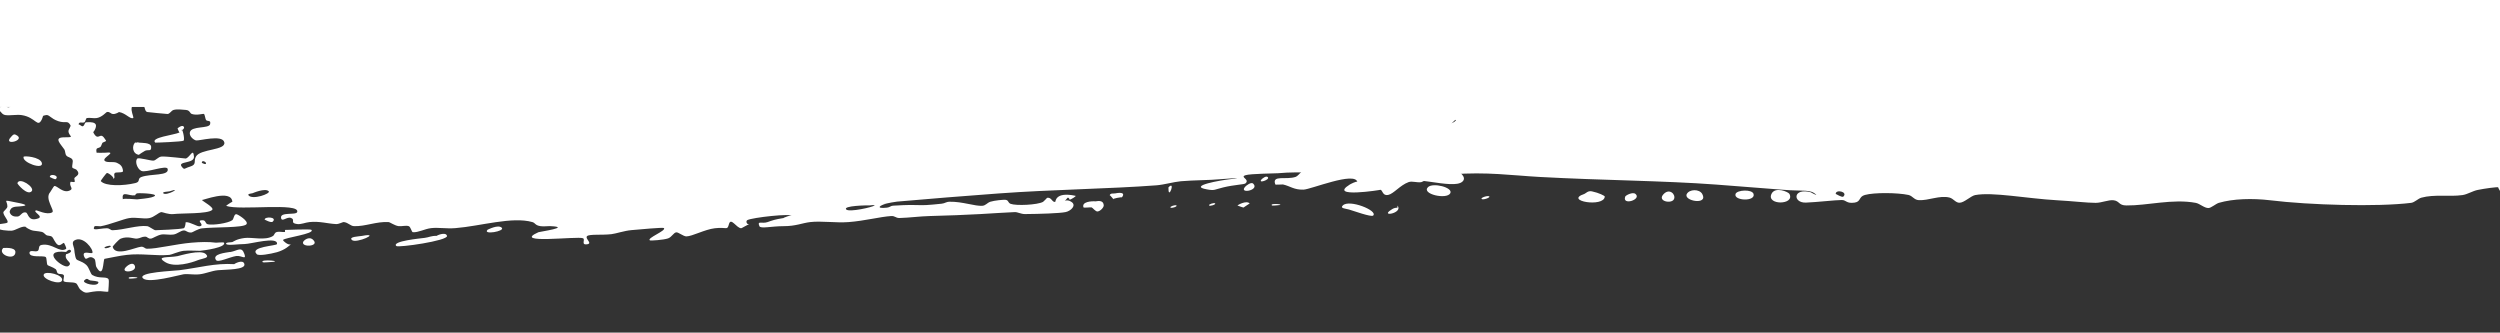<?xml version="1.0" encoding="UTF-8"?>
<svg id="Laag_1" data-name="Laag 1" xmlns="http://www.w3.org/2000/svg" baseProfile="tiny" version="1.2" viewBox="0 0 2026.3 269.6">
  <rect x="0" y="0" width="2026.3" height="269.6" fill="#333333" stroke="none"/>
  <path d="M1749.8-468.6c3.4-3.4,35,.5,45.7,0,7.6-.4,19.2-4.2,22.9,0,5,5.8-14.2,6-14.6,6.2-3,2.4-2.7,2-4.2,6.2-.5,1.6-.8,5.8-2.1,6.2-10.4,3.5-30.3-1.7-33.3-8.3-2.5-5.5-1.2-2.7-10.4-6.2-3.7-1.4-7.7-.6-4.2-4.2h0ZM1968.1-462.4c-2.8-.1,11.3-3.5,12.5,2.1,1.8,8.8-33.8,7.3-35.3,4.2-4.1-8.1,16.1-6.5,22.9-6.2h0ZM2076.2-462.4c.4,0,15.2-2.4,24.9-2.1-5.8-.2,18.9-1,20.8,2.1,6.2,9.9-22.8,8.1-35.3,10.4-2.5.5-8.5,4.2-10.4,4.2-5.6,0-7.6-5.1-12.5-6.2,0,0-14.8,4.7-14.6,0,.2-3.2,22.8-7.6,27-8.3h0ZM1820.5-458.2c.1,0-.1-2.1,0-2.1,6.5-.3,3.2,9.2,0,8.3-3.6-1-1.5-5.1,0-6.2h0ZM1855.8-458.2c7.5-7.5,3,7.2-2.1,2.1-1.5-1.5,1.9-1.9,2.1-2.1h0ZM1916.1-458.2c-.5.2,16-5.6,18.7,0,2.3,4.8-24,5.1-25,4.2-3.6-3.6,5.2-3.8,6.2-4.2h0ZM2028.4-456.1c2.6-2.6,17.2-.5,12.5,4.2-1.6,1.6-17.1.4-12.5-4.2h0ZM2190.5-447.8c.1-.4-.3-1.8,0-2.1,6.7-6.7,7,13,0,6.2-.3-.3-.1-3.8,0-4.2h0ZM2007.6-443.7c8.1-4.2,10.9,3.8,2.1,4.2-3.2.1-7.8-.2-6.2-4.2.2-.4,3.7.2,4.2,0h0ZM2105.3-443.7c11.4.4,11.5-8,16.6,0,1.1,1.7-9.9,7.7-14.6,8.3-4,.5-4.1-3.2-8.3-4.2-3.4-.7-3.6,2.2-6.2,2.1-2.9-.2-6.1-.9-10.4,0-.7.1-8.2.3-8.3,0-3.1-9,20.4-6.6,31.2-6.2h0ZM2182.2-437.4c-3-3,17.5-.8,4.2,0-.6,0-3.8.4-4.2,0h0ZM1078.3-393.8c8.1-2.6,9.9-4.4,12.5,0,3.9,6.6-18.2,13.3-20.8,8.3-5-9.7,3.5-6.8,8.3-8.3h0ZM2383.9-331.4c2.1-3.6,11.7-3.8,12.5,0,.8,4-15.8,5.8-12.5,0h0ZM2406.8-318.9c1.8-1.8,16.4,2.3,12.5,6.2-1.9,1.9-15.4-3.3-12.5-6.2h0ZM2473.3-310.6c.2-.8,4.6-3.7,6.2-2.1,2.5,2.5-7.3,6.3-6.2,2.1h0ZM2512.8-310.6c-1.1-1,5.2-3.1,6.2-2.1,1,1-5.2,3.1-6.2,2.1h0ZM2494.1-300.2c6.7-6.7,8.9-2.4,10.4,0,2.2,3.6-16,5.6-10.4,0h0ZM2514.9-229.5c.8-2.3,4.4-2.3,4.2,0-.1,1.4-5,2.4-4.2,0h0ZM2521.1-215c.6-6.7,17.6.9,6.2,2.1.5,0-6.1-3.1-6.2-2.1h0ZM2471.2-121.4c.8-2.3,4.4-2.3,4.2,0-.1,1.4-5,2.4-4.2,0h0ZM2363.1-61.1c7.5-7.5,3,7.2-2.1,2.1-1.5-1.5,1.9-1.9,2.1-2.1h0ZM2294.5-36.2c0-.3-.2-1.9,0-2.1,7.8-7.8,8.9,10.9,0,4.2-.2-.1,0-1.8,0-2.1h0ZM2309-36.2c7-7,1.9,9-2.1,4.2-1.7-2.1,1.7-3.8,2.1-4.2h0ZM993-34.1c2.2-10.9,7.3,11.4,0,4.2-.3-.3,0-3.7,0-4.2h0ZM1018-29.9c0-.3-.2-1.9,0-2.1,7.5-7.5,0,12.8,0,2.1h0ZM2307,22c.7-1.6,27.7-1.7,24.9,6.2-.7,2-28.6,1.7-24.9-6.2h0ZM2288.3,30.4c9.2-4.1,3.5-.4,8.3,0-.4,0,14.4-.3,14.6,0,3.4,7.1-24.1,4.3-27,2.1-1.5-1.2,3.9-2,4.2-2.1h0ZM2090.7,51.2c.6,0,2-2.9,4.1-2.1-1-.4,2,3.6,2.1,2.1-.2,3.8-23.3,2.4-6.2,0h0ZM1003.4,96.9c1.4-1.4,1.5-1.8,4.2-2.1.7,0,5.8-.5,6.2,0,3.6,3.6-15.3,7-10.4,2.1h0ZM2126.1,101.1c.8-2.3,4.4-2.3,4.2,0-.1,1.4-5,2.4-4.2,0h0ZM2209.3,101.1c.4-.4,3.5-2.2,4.2,0,1.4,4.3-9.2,5.1-4.2,0h0ZM2119.9,115.6c.7-.1,25.1-2.9,18.7,6.2-1.5,2.1-27.2,4.2-29.1,0-3-6.5,4.7-4.9,10.4-6.2h0ZM2082.4,117.7c.2-.4,15.5-7.1,12.5,4.2.3-1.2-2.8,4.6-2.1,4.2,0,0-14.1-.9-10.4-8.3h0ZM2155.2,119.8c3.3-3.3,31.9-4.8,33.3,2.1,1,5-40.6,5.3-33.3-2.1h0ZM2196.8,119.8c2.1-2.1,19.8-6.4,22.9,0,5.2,10.7-30.7,7.9-22.9,0h0ZM2223.8,121.8c.3-.7,4.5-3.8,6.2-2.1,4.5,4.5-9.3,9.5-6.2,2.1h0ZM2252.9,130.2c1.3-4.1,37.7-2.5,45.7,0,26.5,8.2-30.8,4.5-39.5,2.1-1.9-.5-7.1.8-6.2-2.1h0ZM2101.1,142.6c5.1-5.2,6.9-3.4,12.5-2.1.4,0-.4,4,0,4.2,8.3,3.2,23.6-.3,24.9,2.1,2.9,5.3-5.8,1.9-6.2,2.1-3.7,1.3-5.4,5.8-10.4,6.2-6.2.5-19-2-20.8-4.2-2.4-3,5.8-14.1,0-8.3h0ZM2151,144.7c0-.7,12.4-6.3,16.6-2.1,6.7,6.7-16.6,5-16.6,2.1h0ZM1009.6,151c.3-.3,4.4-3.9,6.2-2.1,5.5,5.5-12.8,8.7-6.2,2.1h0ZM1284.1,157.2c1.4-.5,2.8-2.8,6.2-2.1,5.7,1.2,10.4,3.6,10.4,4.2-.5,9.1-33.4,3.5-16.6-2.1h0ZM1348.5,157.2c4.8-4.9,10,.5,8.3,4.2-1.9,4.2-14.2,1.7-8.3-4.2h0ZM1367.2,157.2c2.1-3.9,10.1-4.2,12.5,0,5.2,9.4-15.6,5.7-12.5,0h0ZM1406.7,157.2c1.1-3.3,13.4-4,14.6,0,1.8,6.4-16.4,5.6-14.6,0h0ZM1435.8,157.2c2.9-6.3,13.7-1.7,14.6,0,4.6,9.1-18.9,9.3-14.6,0h0ZM1317.3,159.3c.4-1,6.1-4,8.3-2.1,5.3,4.5-11.2,9.8-8.3,2.1h0ZM1200.9,161.3c-1.1-1.1,5.2-3.1,6.2-2.1,1,1-5.2,3.1-6.2,2.1h0ZM1494.1,159.3c3.9-3.9-6.4-6.1-6.2-2.1,0-.2,5.2,3.2,6.2,2.1h0ZM1138.5,96.9c-.5-.5-7.7-.3-8.3,0-.8.4-1.1,3.7-2.1,4.2-14.1,7.4,13-1.6,10.4-4.2h0ZM2063.7,90.7c-1.1-1.1-7.3,1-6.2,2.1,1.1,1.1,7.3-1,6.2-2.1h0ZM1165.6,99c-1.4,1.3-15.4-.5-10.4,4.2.6.6,24.7-1.7,24.9-6.2,0,1.1-6.4-2.2-6.2-2.1-2.7-1.8-1.5-3.4-6.2-4.2,0,0,0,2.1,0,2.1-4,.9.2,4.2-2.1,6.2h0ZM2184.3,88.6c6.9-6.9-12.6-4.5-12.5-2.1,0,0,10.7,3.9,12.5,2.1h0ZM2115.7,78.2c-.3,0,.4-6,0-6.2-4-2.3-8.2,2.3-12.5,4.2-9.5,4.2,2.7,2.7,12.5,4.2,13.3,2,7.7,2.5,8.3-4.2-.2,1.7,5.1-2.2,2.1-6.2-.8-1.1-5,1.8-4.2,2.1-1.2-.4-4.6,6.3-6.2,6.2h0ZM2097,76.1c3.4-3.4-9.9-9.3-10.4-4.2-.2,2.2,7.5,7,10.4,4.2h0ZM2121.9,57.4c.3-2-5.3-.9-6.2,0-3.7,3.7,5.8,2.8,6.2,0h0ZM2105.3,59.5c8.9,6.7,7.8-11.9,0-4.2-.2.2,0,1.8,0,2.1,0,.2-.2,2,0,2.1h0ZM2034.6,55.3c6.6,1.1,12.2-.1,22.9,2.1,5.6,1.2,18.7,12.9,16.6,0-1.3-8-13.7-3.2-20.8-4.2-1.3-.2-21.4-4.1-22.9,0-.9,2.5-1.6,1.1,4.2,2.1h0ZM2200.9,65.7c-.5.7-3.3-1.2-2.1-2.1,1.3-.9,13.5-2.8,14.6-2.1,5.2,3.7-3.8,10.1,6.2,10.4-1.2,0-.4-9.5,2.1-10.4.6-.2,6,1.6,8.3,2.1,2.6.5,8.5,2.5,10.4,2.1,4.6-1,4.9-5.7,8.3-8.3.4-.3,7.2-1.3,4.2-4.2-3.4-3.2-14.9,4.2-25,4.2-2.9,0-3.9-2.2-8.3-2.1-3,0-3.8,2.4-8.3,2.1-3.5-.2-7.9-3.4-12.5-4.2-3.8-.6-9.5.5-14.5,0-9.1-.9-17.6-4.7-27-6.2-10.2-1.7-17.8.3-24.9-2.1-2.4-.8-3.9-4-6.2-4.2-2.5-.1-11.9,3.6-18.7,4.2-23.3,1.9-40-5.5-31.2,6.2,4.3,5.7,14.1,9.6,24.9,8.3,8.2-.9-5.1-5.1,2.1-8.3,1.1-.5,8.9-.5,12.5,0,11.7,1.5,8.5,3.5,8.3,6.2-.5,8.2,8.1,1.9,12.5,2.1,2.6.1,2.9,2.8,6.2,2.1,3.9-.8,4.9-4.7,10.4-4.2.3,0-2,4.2-2.1,4.2,3,2.7,11,.3,18.7,0-2.2,0-2.5-3.5,0-4.2,15-4,22.2,7.2,29.1,8.3,1.4.2,0,2.7,2.1,0h0ZM2230,38.7c-7.1,0-27.8,1-16.6,6.2,3.9,1.8,24.3,4,29.1,2.1-1.5.6,6.9-5.8,4.2-8.3.3.2-.3,1.9,0,2.1-4.3-2.4-14.5-2.1-16.6-2.1h0ZM2207.2,38.7c-1.1-1.1-7.3,1-6.2,2.1,1.1,1.1,7.3-1,6.2-2.1h0ZM2146.9,38.7c13.3-.8-7.1-3-4.2,0,.4.4,3.6,0,4.2,0h0ZM2136.5,36.6c0-1.9-11-3.9-10.4,0,.8,4.8,10.4,1.8,10.4,0h0ZM2169.7,36.6c-21.1,1.5,27.5,8,29.1,2.1-1.5,5.7-12.4-6.4-10.4-4.2-1.3-1.4-2.9-.8-4.2-2.1.1.1-.1,2.1,0,2.1-4.9-.3-9.5,1.7-14.6,2.1h0ZM2265.4,26.2c-.5-1.4-4.4-3-4.2,0,0,0,5.1,2.8,4.2,0h0ZM2232.1,30.4c6.7,3.9.9-1.3,10.4-2.1-.7,0-5.3-1.5-4.2-2.1,2.5-1.2,18.8-.1,16.6-2.1-5.6-5.1-17.4-3.8-24.9,0-1.3.7,2,6.2,2.1,6.2h0ZM2182.2,24.1c-1.5-3.3-20.5-.5-20.8,0-2.3,4.1,22.9,4.5,20.8,0h0ZM2134.4,26.2c8,8,12-12,2.1-2.1-.2.2-3.6.6-2.1,2.1h0ZM2153.1,26.2c1.6,0,3.7-12-2.1-6.2-.3.3.2,1.7,0,2.1-.6,1.4.9,4.2,2.1,4.2h0ZM2132.3,26.2c16-12.9-122.3-20.3-4.2-4.2-18.2-2.5.2,7.3,4.2,4.2h0ZM2111.5,24.1c3.9-3.9-6.4-6.1-6.2-2.1,0-.2,5.2,3.2,6.2,2.1h0ZM2194.7,22c-.7.9-3.1-1.6-2.1-2.1-9,4.1-1.3,5.5,4.2,6.2,9.5,1.2-3.4-2.1,4.2-4.2,4.1-1.1,34.3,3.7,14.5-2.1-6.7-2-11.3-.4-14.5,0-3.4.5-4.6,0-6.2,2.1h0ZM2215.5,11.7c13.3-.8-7.1-3-4.2,0,.4.4,3.6,0,4.2,0h0ZM2242.5,5.4c-7.9.6-2.7-3.4-12.5,0-4.9,1.7-8.5,5.9-8.3,6.2.2.3,33.1,5.4,35.3,4.2-1,.6,4.1-7,4.2-8.3,0-.4-4.7-2.2-4.2-4.2,1.5-5.7-4,.2-6.2,0-4-.4-6.1,1.9-8.3,2.1h0ZM2213.4,3.3c5.1,5.1,9.6-9.6,2.1-2.1-.2.2-3.6.6-2.1,2.1h0ZM2263.3-11.2c-5.5-3.5-22.6,1.3-22.9,2.1-1.5,5.2,32.5,3.9,22.9-2.1h0ZM2211.3-2.9s-5.9.1-6.2,0c-1.5-.4-11.3-13.9-10.4-6.2.9,8.2,16.1,11.7,16.6,6.2h0ZM2413-69.4c-1.6-1.6-6,1.3-6.2,2.1-1,4.2,8.7.4,6.2-2.1h0ZM2282-90.2c-1.7-1.7-13-.5-10.4,2.1,4.1,4.1,10.5-2,10.4-2.1h0ZM2390.1-96.5c-1.7-1.7-13-.5-10.4,2.1,4.1,4.1,10.5-2,10.4-2.1h0ZM2394.3-198.3c-3.6-3.6-12.6,2.2-12.5,2.1-4.7,4.7,16.4,1.8,12.5-2.1h0ZM2371.4-196.2c-.2,1-7.3-2.5-8.3-2.1-.2,0,.2,2,0,2.1-9.4,2.9,7.4,3.7,8.3,0h0ZM2300.7-194.2c1.1-.9-19.7-6.8-6.2-2.1.5.2,3.5,4.3,6.2,2.1h0ZM2329.8-196.2c4.1-4-8.3-7-8.3-2.1,0,1.4,6.2,4.1,8.3,2.1h0ZM2265.4-200.4c-1.1-1.1-7.3,1-6.2,2.1,1.1,1.1,7.3-1,6.2-2.1h0ZM2292.4-206.6c-1.7-1.7-6,1.4-6.2,2.1-3,7.4,10.7,2.4,6.2-2.1h0ZM2421.3-210.8c.2-3-6.6,0-6.2,0-26.2.7,6,4.9,6.2,0h0ZM2367.3-212.9c-1.8-4.5-18.6-2.2-20.8,0-4.4,4.4,23.9,7.6,20.8,0h0ZM2377.6-206.6c5.1,5.6,26.6-1.2,22.9-8.3-.4-.7-7.3.2-8.3,0-2.7-.5-2.9-1.8-6.2-2.1,0,0,0,2.1,0,2.1-4.5,1.2-14.4,1.5-8.3,8.3h0ZM2294.5-217c3.9-3.9-6.5-6.1-6.2-2.1,0-.2,5.2,3.2,6.2,2.1h0ZM2429.6-223.3c-1.7-1.5-6,1.2-6.2,2.1-2.6,11.3,10.4,1.6,6.2-2.1h0ZM2456.7-225.4c-2.5-2.1-7.8,1.5-8.3,2.1-5.9,5.9,10.9,0,8.3-2.1h0ZM2406.8-227.4c1.5-2.4,5.1,3.9,12.5,2.1,1.6-.4,8.1-4.6,4.2-6.2.2,0-.2,2,0,2.1-10.7-2.5-13.8-2.6-16.6,2.1h0ZM2467.1-239.9c-1.6-1.6-6,1.3-6.2,2.1-1,4.2,8.7.4,6.2-2.1h0ZM2419.2-244.1c-2.4-4.8,20.6,3.8,18.7,4.2-.5,0,5.1-7.5,6.2-8.3,4.4-3.1,14.7,1.6,8.3-6.2-.3-.4-5.6-.1-6.2,0-6,1-5.7.6-12.5,0,0,0,0,2.1,0,2.1-8.3,1.6-18.8-.2-14.6,8.3h0ZM2192.6-383.4c11.6,4.2-6.3-6-4.2,0,.1.3,3.7-.2,4.2,0h0ZM2182.2-385.4c-.2.2,0,1.8,0,2.1,0,10.7,7.5-9.6,0-2.1h0ZM1982.6-400c-1.1-1.1-7.3,1-6.2,2.1,1.1,1.1,7.3-1,6.2-2.1h0ZM2105.3-400c6.1-6.1-12.5-5.2-12.5-2.1,0-.3,7.7,6.9,12.5,2.1h0ZM2051.2-395.8c1.4,7.5,8.5-.9,16.6-2.1,2.3-.3,3.1,2,6.2,2.1,15.3.1,12.9-7,6.2-8.3-7.2-1.4-16,1.9-16.6,2.1-5,1.2-13.4,1.4-12.5,6.2h0ZM1916.1-406.2c-2.4,0-20.5-5.9-12.5,2.1,4.5,4.5,12.9-.4,16.6,0,.3,0-.3,3.9,0,4.2,4.4,4.4,18.7-5.7,20.8-6.2,2.1-.5,3.3,2.2,6.2,2.1-.8,0,3.4-1.8,4.2-2.1,15.6-5.5-16.5-2.1-16.6-2.1-1.7,0-4.1-3.5-6.2-2.1-.1,0,.1,2.1,0,2.1-4.9.3-8.7,2.1-12.5,2.1h0ZM2242.5-408.3c-.9.3,11.2,2.1,8.3,4.2-2.5,1.8-18.7,0-35.3,0-26.9,0-50.7-1.4-70.7,0-3.6.3-5.1-3-8.3-2.1-.4.1.4,3.8,0,4.2-3.3,3.3-10.1-2.8-14.6-2.1,28-4.5-10.1,2.3-8.3,6.2,2.7,5.8,20.8,0,35.3,0,8.4,0,17.6,2.6,22.9,2.1,4.5-.4,7.3-4.1,10.4-4.2,3.1,0,6.9,1.8,10.4,2.1,21.1,1.8,48.7-1.9,70.7-2.1,9.5,0,18.2,2.3,24.9,2.1,7.6-.2,13.5-2.2,16.6-2.1,1.4,0,10.7,5,12.5,2.1,4.9-8.1-11-7.7-20.8-10.4-3.7-1-4.9-3.7-8.3-4.2-9.5-1.2-16.7,2-18.7,2.1-13.5.5-20.1.2-27,2.1h0ZM2184.3-414.5c-3.4-3.4-13.1,2.4-12.5,2.1-5.7,2.8,14.3-.2,12.5-2.1h0ZM1966-408.3c1.5,0,26.3-2.3,24.9-4.2-4.2-6-23.8-1.5-27,0-2.8,1.3-2.2,3.9,2.1,4.2h0ZM1909.9-418.7c-1.1-1.1-7.3,1-6.2,2.1,1.1,1.1,7.3-1,6.2-2.1h0ZM1926.5-414.5c.4.4,15-2.7,12.5-6.2-1-1.4-4.4,2.1-4.2,2.1-1.9.5-11.6.9-8.3,4.2h0ZM1176-418.7c2.8,1,28-.1,22.9-4.2-3.7-3-13.4,2.2-12.5,2.1-5.8.5-15.6.3-10.4,2.1h0ZM2311.1-435.3c3.8,2.3,45.1.4,45.7-2.1-.1.5-4-2.1-4.2-2.1-11.8-2.6-42-4.1-43.7-2.1.2-.2,2,6.2,2.1,6.2h0ZM2300.7-437.4c-.1.2-5.6.6-4.2,2.1,6.7,6.7,16.4-14.2,4.2-6.2-.6.4.5,3.5,0,4.2h0ZM1660.4-449.9c.2,2.9,26.8-3.1,27-4.2.2-.8-13.4-4.1-12.5-4.2,0,0,0,2.1,0,2.1-8,.8-14.9-.8-14.6,6.2h0ZM1650-458.2c-.1,2-8.8-8.4-8.3-2.1.4,5.1,8,7.4,8.3,2.1h0ZM1737.3-443.7c-1.4-.6-2,2.5,0,2.1,12.3-2.5,44.1-3.4,60.3-4.2,25-1.2,58.3-2.2,79,2.1,8.4,1.7,17.9-1.3,24.9,0,2.6.5,2.8,5.7,4.2,6.2,3.1,1.3,4.8-2.8,8.3-2.1,1.1.2,4.5,4.1,4.2,4.2,3.5-.3,1.7-4.9,10.4-4.2,4.6.4,2.8,3.3,6.2,4.2,6.1,1.5,22,0,31.2,2.1,2.2.5,6.4,4.2,6.2,4.2,3.6,0,8.6-5.5,12.5-6.2,4.5-.8,8.1,1.9,12.5,2.1,4.3.2,9.5-1.9,14.6-2.1,21.2-.6,46.1,6,52,4.2,2.7-.8.9-6.2,4.2-6.2,4.7,0,2.9,3.3,6.2,4.2,6.9,1.8,68,3.8,70.7,2.1,4-2.5-6-7.4-6.2-8.3-.6-2.6,3.4-1,4.2-2.1,2.6-3.6-3.7-3.4,0-6.2.2-.2,3.5-.7,2.1-2.1-2.4-2.4-11.5-4.3-12.5-4.2-.9.2-4.9,2.7-4.2,4.2-2.6-5.2-.5-.8,2.1-4.2.2-.3,1.9-6.2,2.1-6.2-1.2.6,11.2,0,12.5,0,6.1.3,19.3,2.8,27,4.2,6.2,1.1,12-.9,2.1,2.1-1.7.5-2.1,1.8-4.2,2.1-6.3.9-18.1-.6-8.3,2.1,1.7.5,3.9,2,4.2,2.1,11.3,2,30.3-3.4,14.6,6.2-3.1,1.9-27.6,7-27,8.3,1.4,3.4,14.9,1,27,2.1,4.6.4,11.8,3.3,20.8,4.2,15.5,1.5,39.2-.9,52,2.1,3.3.8,13-.1,8.3-8.3-1.6-2.7-29.9,0-31.2,0-4.5-.2-5.2-1.6-8.3-2.1-7.3-1-30.9,3.3-18.7-4.2,2.1-1.3,25.3-2.7,35.3,0,2.7.7,5.9,2.8,2.1-4.2-2.8-5.1-3.9-1.7-12.5-4.2-4.9-1.4-4.2-6.1-6.2-6.2-7.2-.5-4.5,5.9-14.5,4.2-.1,0-22.1-5.2-18.7-10.4,1.8-2.7,24.8-.2,27,0,14.2,1.4,33.4-2.2,39.5,0,3.9,1.4,9.9,12.1,10.4,10.4-.8,2.8-2.8,4-6.2,4.2,1.1,0-8.6-2.9-8.3-2.1,3.1,10.7,7.9,5.7,16.6,8.3-.4-.1,5.8,1.8,6.2,2.1,3.9,2.9-6.2,5.2-6.2,4.2.1,8.8,24.2,7.3,22.9,0-1.1-6-13.1,4.8-14.6-4.2-1.9-11.1,18.6-3.5,4.2-8.3-12.9-4.3,9-8.2,12.5-8.3,7.6-.3,20.4,5,35.3,6.2,13.1,1.1,27.5-.4,39.5,0,12.7.4,24.9,4.3,33.3,0,3.8-2-.9-9.8,6.2-6.2.7.4,7,10.7,4.2,16.6-.1.2-4.2,2.2-4.2,2.1.2,6.8,10.8,7.6-2.1,10.4-3.5.8-3,4.8-6.2,6.2-.5.2-4-.4-4.2,0-2,4.7,12.4,25.2-4.2,18.7-1.8-.7-1.2-3.9-4.2-4.2-1-.1-4.1,1.8-6.2,2.1-6.4.8-11.9,1.2-4.2,6.2.4.3,6.1,2.4,4.2,0,3.7,4.5-1.8,9.5,4.2,12.5,5.1,2.6,37.6,0,20.8,10.4-1.5.9-6.7.7-8.3,2.1-1.6,1.3-.5,6.8-2.1,8.3-1.2,1.1-5.7.5-6.2,2.1-.3,1,2.1,2.7,2.1,4.2,0,1.7-2.5,2.1-2.1,4.2.9,4.6,5.4,10.5,6.2,8.3-1.2,3.1-7.9,4.3-10.4,6.2-1.7,1.3-7.9,6.9-8.3,8.3-.5,1.9,5.7,3,6.2,4.2.3.6-2,3-2.1,4.2-.3,3.3,1.8,2.7,2.1,4.2.2,1.1-.4,8.7,2.1,10.4,2.7,1.8,11.5-.7,18.7,0,6.5.6,12.4,4.1,16.6,4.2,3.8,0,4.5-3.6,8.3-4.2,4.3-.6,13,3.6,18.7-2.1,8.4-8.4,2.5,6.7,18.7,4.2,4.6-.7-3.3-7.5,2.1-6.2,7,1.6-.3,1.7,2.1,4.2,3.6,3.8,14.6.5,10.4,6.2-4,5.6-31.4-.2-45.7,2.1-5.3.8-7.6,3.9-10.4,4.2-2.9.3-6.6-2-10.4-2.1-6.1-.2-11.9,3.9-16.6,4.2-6.5.4-15.1-4.5-18.7,0,.7-.9,2.2,6.5,0,4.2,3.7,3.9,4,3.6,12.5,4.2,10.1.7,15.3-1.9,18.7,8.3,2.3,7-3,5.2,14.5,6.2,3.1.2,3.8,2.2,6.2,2.1,1.7-.1,2-2.2,4.2-2.1,1.2,0,10,5.7,10.4,0,1-12.8-17.4,6-22.9-4.2-4.2-7.7,31.1-10.1,10.4-8.3,7.1-.6,9.4,3.3,16.6,0,1.5-.7,3.6-1.1,6.2-2.1,5.1-1.9,8.2-4.3,12.5-4.2.2,0-.3,5.9,0,6.2,1,1.4,10,2.9,12.5,0,8.2-9.5,5.6,8.6,16.6,14.6,9.1,4.9,4,3.3-4.2,6.2-3.2,1.2-6.7,2.1-10.4,4.2-3.3,1.9-1.7,4.1-4.2,6.2-.7.6-6.4,1.2-6.2,2.1,1.2,7.9,7,5.2,12.5,6.2,8,1.6,21.2,1.4,10.4,8.3-2.2,1.4-17.1,3.8-16.6,10.4.8,10.6,19.3,1.4,20.8,14.6.1,1.2-4.8,1.9-6.2,2.1-3.5.4-8.9.7-8.3,6.2.5,5.2,7.2,3.6,0,8.3.5-.3-4.5,2.7-4.2,2.1-1,1.9,1.4,6.7,0,8.3-.8.9-5.6-1-6.2,0-2.7,4.1,5.1,4.5,0,8.3-2.1,1.6-3.3-.9-4.2,2.1-.6,2.1,4.9,11.7,2.1,14.6-.4.4-4-.5-4.2,0-.2.6,2.2,4.1,2.1,6.2,0,1.6-3.1,3.5-2.1,6.2.5,1.4,3.1,2.9,4.2,4.2.3.4,1.7,3.8,2.1,4.2,1.1.9,9.4-.4,6.2,4.2,0,0-3.4-2.1-4.2-2.1-1.6,0-2.1,2-4.2,2.1-8.7.4-15.1-2.1-18.7,4.2-.2.3-1.9,6.1-2.1,6.2-4,2.5-12.9-1.6-4.2,4.2-.1,0,4.2,2.1,4.2,2.1,1.4,1.8,1.2,7.5,0,6.2-1.2-1.3,8.4,4.9,8.3,4.2,1,7.1-9.4,9.2-6.2,18.7,1.6,4.7,3.3,1.9,4.2,2.1,14.8,2.7-3.3,7.9-10.4,14.6-.8.8-3.4,3.7-4.2,4.2-1.4.9-4.9-1-6.2,0-1.2,1-6.4,9.9-8.3,10.4-4.8,1.2-14.2-3.1-27-4.2-9.7-.8-21.6,2.3-24.9,0,0,0,6.5-4.2,6.2-4.2,1.7,0,3.3,2.5,6.2,2.1,3.9-.6,10.7-3.2,10.4-4.2-2-6.5-5.7-3.8-12.5-4.2-14-.8-25.9,0-41.6,0s-7.7-.7-8.3,0c-2.4,3,24.8,7.8,4.2,12.5-3.8.9-59.6-3.8-62.4,2.1-.8,1.6,28.1,5.2,22.9,10.4-5.3,5.3-32-7.1-37.4-2.1-3.8,3.5,17.8,4.3,18.7,6.2,1.6,3.4-1.3,5.2-2.1,6.2-.3.3-4.9,3.6-4.2,4.2,4.7,3.8,12.9,1.8,14.6,2.1,2.2.3,12.9,3.6,4.2,6.2-6.8,2-10.3-3.6-14.6-4.2-6.1-.8-12,6.1-14.5-4.2.2.7,2.1-3.7,0-4.2-5.6-1.4-7,5.9-10.4,6.2-1.3.1-2.6-3.6-4.2-4.2-2.1-.8-38.9-2.3-39.5,2.1-.4,2.9,14.7,3.4,18.7,4.2,4.1.8,9,3.5,12.5,4.2,3.2.6,7.3-1,10.4,0,3.9,1.3,10,6.2,10.4,6.2,4.3,1,6.8-2.4,10.4-2.1,2.5.2,5.6,3.4,8.3,4.2,3.8,1,18.4,3.6-2.1,4.2-1.5,0-9.6-1-10.4,0-2.6,3.2,13.4,6.2,12.5,8.3-1.3,3.1-3.5.4-6.2,2.1-2.2,1.4-.7,2-2.1,4.2-1.4,2.2-2.2.5-4.2,2.1-.5.4-6.2,4.1-6.2,4.2,1.2,8.7,17.9,5.8,27,8.3,5,1.4,12.7,4.6,2.1,6.2-2.5.4-5.9-.8-8.3,0-2.5.8-2.2,5.2-4.2,6.2-3.3,1.8-5.6-2.1-6.2-2.1-.2,0-3.9,2.7-4.2,2.1,0,0,31.2,8.2,31.2,8.3-1.1,3.5-15.2,2.3-20.8,2.1-4-.2-28.5-5.3-27,0,1.5,5.4,50-.3,54.1,8.3,1.2,2.5-4.3,3.9-6.2,4.2-5.5.8-9.8-2.1-6.2,4.2,0,0,2.2,3.5,0,2.1,7.5,4.9,24.7,4.1,33.3,8.3,3.7,1.8,8,7.6,8.3,4.2-.3,3-5.5,1.5-8.3,2.1-10.9,2.3,4.3,2.4-10.4,4.2,0,0-17.8.3-29.1-2.1-2.5-.5-25.8-9-29.1-2.1-.3.5,20.1,4.3,20.8,6.2,1.7,4.6-3.7,2-8.3,4.2-2.2,1-3.7,4-6.2,4.2-6.4.3-4.3-4.9-8.3-6.2-2.6-.9-8.9-.8-14.5,0-3.6.5,0,4.8-2.1,6.2-.5.4-9.1,2.3-8.3,2.1-3.4,1-5.9,1.7-8.3,2.1-4.6.7-5.4-2.2-8.3-2.1.4,0-21.8,1.2-24.9,2.1-2.1.6-3.6,6-6.2,6.2-4.5.5-19.2-1.4-29.1-2.1-17.7-1.3-38.2-.6-47.8-2.1-6.5-1-8.3-4.9-14.6-2.1-4.2,1.9-2.1.3-4.2,4.2-5.8,11-10.5-5-16.6-4.2-2,.3-6.2,11.2-6.2,6.2,0,7,7.2,5.6,8.3,10.4.6,2.3-3.9,3.1-4.2,4.2-.2,1.1,1.5,3,2.1,2.1-1,1.6-2.9,2.6-4.2,4.2-2.8,3.4-3,4.6-6.2,4.2-14.4-1.9-.9,14.4,8.3,8.3,1.5-1-1.1-4.2,2.1-4.2,7.7,0,15.6,2,25,2.1,17.3,0,35-3.6,52-2.1,5.2.5,21.4,1,31.2,2.1,7.7.8,11.4,4.7,20.8,2.1-.2,0,5.6-3.8,4.2,0-2.3,6.2-3.3,2.8-10.4,4.2-17.7,3.4-60.3,0-89.4-2.1-10.1-.8-24.8-4.1-27-2.1-1.3,1.2,8.8,3.2,10.4,4.2,7,4,6.3,8.1,6.2,8.3-1,7.9-9.3,4.3-16.6,4.2-3.5,0-8.3,2.1-12.5,2.1-9.9,0-25.5-9.4-33.3,0-2,2.4-1.2,7.1-6.2,2.1.2.2-2.9-4.4-2.1-4.2-1.1-.4-11.2,1-16.6,2.1-4.2.8-8.4,3.6-12.5,4.2-10.9,1.5-22.7-.8-33.3,2.1-2.8.8-5.4,3.8-8.3,4.2-27.5,3.4-82.5,1.8-114.3-2.1-14.2-1.7-30-1.3-41.6,2.1-2.3.7-6.2,4.1-8.3,4.2-3.4.1-7.1-3.6-10.4-4.2-18.8-3.5-39.4,2.3-56.1,2.1-6.5,0-5.4-3.5-10.4-4.2-4.2-.5-9.7,2.1-14.6,2.1-6.9,0-18.6-1.4-31.2-2.1-24.8-1.4-52.3-6.9-66.5-4.2-3.5.7-8.8,6.1-12.5,6.2-3.3.2-4.9-3.3-8.3-4.2-8-2-17.1,2.6-24.9,2.1-3.8-.2-4.9-3.4-8.3-4.2-8.9-1.9-27.8-2.1-35.3,0-5.2,1.4-3.1,5.4-8.3,6.2-6.8,1-6.8-2.1-10.4-2.1-5.2,0-20.7,1.8-29.1,2.1-10.9.4-10.8-12.4,4.2-8.3-1.1-.3,4.5,2.5,4.2,2.1-4.5-4.9-10.4-2.8-27-4.2-16.3-1.3-35.3-2.8-54.1-4.2-43-3.2-92.6-3.4-143.4-6.2-21.8-1.2-42.8-4.3-70.7-2.1-6.2.5-12.5,1.1-16.6,2.1-2.6.6-6.4,3.7-8.3,4.2-3.2.7-7.4-1.1-10.4,0-6.9,2.5-12.1,9.5-16.6,10.4-4.5.9-4.4-3.9-6.2-4.2.7.1-43,7-24.9-4.2-.1,0,6-3.3,6.2-2.1-2-8.8-37.9,6.1-43.7,6.2-7.8.2-10.5-2.8-16.6-4.2-.6-.1-6.1.4-6.2,0-3.1-8.1,9-3.4,16.6-6.2,2.4-.9,5.9-6.7,10.4-8.3,3.9-1.4,15.6,1.9,18.7-2.1,2.2-2.9,1.8-13,2.1-12.5-2.7-6.5-8.4,2.5-8.3-4.2.2-9,13.5-4.9,8.3-8.3-5.4-3.6-11.3,4.3-14.6,4.2-4.3-.1-4.4-5-8.3-6.2-12.2-3.9-19.1,5-20.8-2.1-2.7-10.9,26.9-3.8,33.3-4.2,4.5-.2,4.4-3.3,8.3-4.2,6.9-1.6,4.6,10,8.3,0,2.6-7-6.4-7.8-10.4-6.2-2.8,1.1-9.3,1.1-16.6,2.1-8.5,1.1-9.6,2.2-2.1-4.2.7-.6,6.9-4.6,6.2-6.2-2-5.5-15.3,2.5-22.9,4.2-2.7.6-18.7,8.8-20.8,0-2-8.2,3.3-4.8,14.6-8.3.6-.2,4.3-3.5,8.3-4.2,4.3-.8,17.3-1.5,4.2-2.1-7.4-.3-21,5.4-27,6.2-7.4,1-17.1-.5-16.6,0-2.7-2.7,18-14,10.4-8.3,2.5-1.9,4.4-6.4,8.3-8.3,2.2-1.1,5.9.7,8.3,0,1.1-.3,3.4-3.9,4.2-4.2,5.9-1.8,16.7-1.7,20.8-6.2,6-6.6-3.1-6.9-12.5-6.2-8.6.6-40,12.6-43.7,6.2-2.8-4.9,15.1-13.9,20.8-14.6,7.6-.8,25.7,8.8,16.6-6.2-.5-.9-3.8-1.3-4.2-2.1-.4-.8.7-5.9,0-6.2,3.1,1.6-15.7-1.9-14.5,0-6.4-10.8,2.4-2.7,2.1-10.4,0-.8-3.8-5.1-2.1-8.3,3.7-6.9,19.1-2.9,24.9-10.4.6-.8-6.1-2.5-6.2-4.2,0-.3-.1-8.2,2.1-10.4.7-.7,8.2-1.5,8.3-2.1.4-2-3.9-5.2-4.2-6.2-1.6-5.8,1.1-10.4-8.3-10.4-5.5,0-2,1.8-2.1,2.1-2.7,9.4-8.8-3.3-14.5-6.2-2.2-1.1-6,.9-8.3,0-1.6-.6-1.7-3.4-4.2-4.2-2.9-.9-8.3.8-12.5,0-6-1.1-11.4-5.3-16.6-6.2-9.8-1.7-21.7,3.6-25-4.2-.8-1.9,1.2-6,4.2-8.3,3.2-2.5,6.8-.4,10.4-2.1-2,.9,10.4-6.8,10.4-6.2.8-14.7-28.7-1.9-27-14.6,0-.1,2.6-4,2.1-4.2-9.1-2.7-32.1,6.7-33.3-2.1-1-7.4,7.6-3.9,20.8-6.2,12.9-2.3,37.2-2.1,31.2-18.7-.7-2-5.1-5.7-10.4-6.2-2.8-.3-12.7,3.7-16.6,4.2-.8,0-20.4,2.5-22.9,0-.9-.9,28.7-31.1,6.2-12.5,3.6-3,22.2-4.1,27-8.3,2.7-2.4.6-4.3,2.1-8.3,2.7-7.1,8.5-5.2,8.3-10.4-.3-10-11.7-7.5-8.3-14.6,0,0,12.5-7.7,14.6-8.3,4.5-1.4,10-.9,12.5-6.2,1.1-2.4,1.7-7.3,2.1-8.3,5.5-14.1-7.8-5.8-29.1-2.1-1.9.3-6.7,2.1-6.2,2.1-1.7,0-2-2.2-4.2-2.1-2,.1-17.9,4.8-20.8,0-6.4-10.6,6.2-10.5,12.5-12.5,3.9-1.2,6.3-4.8,10.4-6.2,3.7-1.3,9.6.2,14.6-2.1,7.7-3.6,15.7-8.9,14.6-12.5-1.6-5.1-5,.5-12.5-2.1-2.4-.8-1.6-3.9-6.2-4.2-7.5-.4-17.6,9.6-27,2.1-.6-.5-2.6-7.2-2.1-8.3,4.4-9.5,33.7,3.5,35.4-14.6.2-2.4-5.8-8.4-4.2-12.5,5.7-13.9,17.8-9.4,33.3-16.6,3-1.4,6.8-8.1,10.4-8.3,1.2,0,2.8,2.9,4.2,2.1,1.3-.7,6.2-8.3,6.2-8.3,4.2-1.4,6.8,2.4,10.4,2.1,1.4-.1,7.7-2.6,12.5-4.2,7.3-2.4,17.4-4.7,22.9-10.4.7-.7-.7-3.5,0-4.2.7-.7,3.4.7,4.2,0,3.1-2.9,8.4-8.4,8.3-8.3,1.2-2.4-4.7-6.8-4.2-10.4.3-2.3,8.1-7.4,8.3-8.3.2-.7-5.7-4.7-6.2-4.2,2.4-2.5,4.2-.8,8.3-2.1,1.2-.4,6.2-3.5,12.5-6.2,3.9-1.7,14.3-2.3,12.5-6.2-2.4-5.2-22.2,1.9-22.9-6.2-.3-4.1,3.1-4.8,8.3-6.2,4.1-1.1,30.3-.8,31.2-2.1,5.9-8.2-10.9-4.1-16.6-6.2,2.4.9-16.5-10-16.6-10.4-.8-1.9,6.1-7.3,4.2-14.6-1.9-7.1,0-4.5,12.5-6.2.9-.1,3.5-1.9,6.2-2.1,21.2-1.5-6.4-.7-4.2-12.5,1-5.5,11.9-4.2,29.1-8.3,8.4-2,18.4-7.2,27-8.3,5.7-.8,11.4.7,16.6,0,8.4-1.2,24-5.9,37.4-6.2,7-.2,13.8,2.9,20.8,2.1,5.3-.7,10.9-6,14.6-6.2,5.3-.3,12.2,4.7,14.6,4.2,3.2-.7,5.4-6.8,8.3-8.3,3.8-2,13.2-3.5,18.7-4.2,12.3-1.5,27.8,1,39.5,0,6.3-.5,10.9-3.6,16.6,0,3.9,2.4,16.2-3.7,20.8,2.1,5.4,6.8,12-8.1,24.9-4.2.5.2,4.1,4.2,4.2,4.2,3.8,0,8.7-5.3,14.5-6.2,4.7-.7,10.2-.6,14.6,0,6.2.9,8.3,7,12.5,8.3,4.3,1.4,8.4,1.1,12.5,0,6.8-1.8,17.8-14.5,31.2-6.2,5.6,3.4,5.2-.7,12.5-2.1,6-1.1,19.9,1.7,24.9,2.1,3.7.3,4.4-2.6,8.3-2.1,4.3.6,9.4,3.7,14.6,4.2,3.3.3,7.2-2.1,10.4-2.1,10.9.2,20.4,4.9,29.1,4.2,6.4-.5,9.3-5.2,14.5-6.2,5.4-1,13.1-.7,18.7,0,6.8.8,10.4,7,18.7,8.3,4.8.8,12.5,2.1,14.5,2.1,4.9-.1,9-3.9,14.6-4.2,4-.2,7.9,2.6,12.5,2.1,3.2-.4,6.1-3.4,10.4-4.2,7.2-1.3,36.1,1,47.8,2.1,6.2.6,11.5,3.4,0,6.2-1.2.3-7.4.4-6.2,0-8.2,2.9-7.8,7.7-10.4,8.3-4.5,1.1-5.4-2.1-8.3-2.1-1.5,0-6.1,2.3-6.2,2.1,3.9,5.2,16.9.9,27,2.1,3.5.4,10.2,2.7,8.3,6.2,0,.1-2.6,3.9-2.1,4.2h0Z" fill="#fff" fill-rule="evenodd" stroke-width="0"/>
  <rect x="-156" y="-603.3" width="2202" height="690" fill="#fff" stroke-width="0"/>
  <path d="M-846.9-2117c-2,.4-4.3-1-6.1,1.2-5.1,6.3-10.9,7.5-18.1,2.9-2.5-1.6-5.7-.9-8.9.9-15.4,8.7-31.5,3.9-47.5,1.7-9.7-9.6-22-6.3-33.4-6.4-5.1,0-10.8-2.4-15.5,2.4-1.1,1.2-1.8-1.2-2.1-2.7-1.5-5.7-7.2-4.1-8.6-2.2-4.8,6.7-11.2,5.9-17.6,5.5-4.6-.3-5.3,3.3-7.7,5.2-3.1,2.4-5.7,7.7-7.7,7.6-11.9-.6-21.5,9.1-33.4,7-4.2-.7-6.6,2.6-9.9,3.9-5.9,2.5-11.7,9-19.3,2.8-1.2-1-5.7-.5-6,.3-1.5,4-5.7,5.4-7.6,8.1-4.9,6.9-4.2,7.3-7.1,7.9-7.1,1.4-14,4.6-21.6,3.5-.8,4.5-8.3.9-8.4,7.9-.1,6.3,5.6,3.7,7,7.1-8.6,1.6-10.6,7.1-10.1,15.2.2,3.3,3.4,5.7,2.6,8.1-1.1,3.2-4.8,4.9-6.1,9-1.3,4,6.8,5.7,1.3,9.3,3.1,3.9,4.2,10.2,2,12.7-4.3,5.1,1.4,8.2.6,12.4-.9,4.8-.7,9.9,0,14.7,1,7.5.2,20.4-3.5,27.1-3.9,7-5.7,15.9-2.5,21.3,4.7,8-.1,10.3-3.9,14.4,2.5,1.3,3.6,7.8,8.2,2,1-1.3,4.7-.7,4.8,2.1,0,4.1,1.7,8.5-2.6,12.1-2.8,2.3-6.2,4.5-7.2,8.4.5,3.7,3.9,5.1,5.8,7.6,3.6,4.4-3.2,6-2.7,9.8.4,2.8,1.9,4.8,2.8,7.1,2,5.3,8.2,10.7.9,16.9-1.5,1.2,1.2,3.7,1.9,5.5,1.5,3.9,6.6.6,7.6,5-2.1,1.4-6.6-.3-6.5,4.9.4,10.4.1,20.8,0,31.2,0,1.7.3,4.1,1.7,4,6.9-.5,4.6,4.5,4.8,7.8.3,5.5.3,11,0,16.4-.2,3.6,2.6,8.6-5,9.6-2.7.3-2.4,10.8.9,12.1,3.1,1.2,4.6,1.9,4.2,5.2-.6,5.9,0,11.5,3.8,15.7-2.2,3.1-4.5,2.3-6.6,2.4-2.1,0-4.2,0-7.4,0,.8,5.1.5,9.3-3.5,12.1-1.8,1.2-2.5,3-2.9,5.4-.6,3.8,2.9,5.5,3.4,8.5.6,3.4-5.7,5.8-3.1,8.3,5.8,5.4.5,7.6-1.3,11.8-2,4.6-.9,10.4-1.2,15.7,9.3,1.8,5.9,8.2,4.4,13.3-2,6.9-6.8,13.5-2.1,21.1.5.8.5,2.6,0,3.2-5.5,6-2.5,13.3-3.2,20.1-.2,2.1.5,4.6-2.1,5.4-1.4.5-3.9-.2-4.1,1.5-.2,1.5,2.4,1.3,3.4,2,3.9,2.7,4,6.7,0,9.6-1,.8-4,.6-3.8,2,1.7,10-8.8,18.4-3.6,28.9,1.3,2.7-1.5,4.7-2.6,7.1-.6,1.1,2.3,3.8,3,6.5,3.4,14.8,3.6,14.7-2.9,29.1-.8,1.8-1.2,4-2.4,5.6-3.2,4.4-2.3,8.2,1.6,11.2,3.3,2.6,1.6,4,.6,7.2-2.7,8.4-4.6,17.2-3.8,26.5.7,8.2-.6,16.5.4,24.6,1.1,8.8-5.4,16.2-3.6,25,.5,2.2-.9,3.1-3.2,4.4-4.4,2.4-4.1,3.1.3,6.3,4.2,3.1,4,3.9-1,6.6-.9.5-1.7,1.1-2.7,1.6,5.7,1.7,9.5,5.6,13,10.1-2.7,2.7-4.6,6.1-7.4,7.1-4.1,1.4-5.2,3.1-5.8,7.5-.9,6.3,3.5,6.4,6.5,8.3-.9,2.9-4.8.4-5.3,2.5-1.9,8-.8,16.1-.6,24.1,8.2.8,5.8,7,6.3,11.9.2,1.7,1.3,2.6,3.3,2.6,2,0,3-1,3.1-2.8.2-1.6-.2-3.3.1-4.9.4-1.7,1.7-2.5,3.6-2.3,1.9.2,2.7,1.1,2.9,3,1.3,9.4-3.8,17.5-5.7,26.9h15.8c-1.1,7.9.4,15.1-1.5,22.7-1.8,7.1-6.8,11-12.4,15.1,1.8.9,2.4,1.5,2.7,1.4,7.8-3.7,7.1,6.8,13.1,7.9,3.7.7-1.2,4.9-2.1,7.5-1,2.9,1.8,5.4,4.7,4.3,1.9-.7,2.5-3.7,5.2-3.2,2.3.4,6-1.6,6.4,2.7.2,2.4,1.5,6.3-2,6.9-3.1.5-4.7,2.3-6.6,4-2.5,2.2,2.5,3.5.2,7.3-3.2,5-8,10.5-7.8,17.5q11.7,2.1,6.5,12.5c-.2.4,0,1.1-1.9,4.6.6-.5,1.5-.9,1.9-1.6.7-1.4,0-2.1-1.4-1.4-.7.3-1.1,1.2-1.5,1.9,0,.1.6.7,2.9-2,5.1.4,2.9,9.5,9.6,7.9-.2.4-.4.8-.8,1.6-2.4,1.6-6.4-1.3-8.7,1.9.9,1.8,3.6,2.5,3.2,5.2-.3,2,.9,2.8,2.7,3.2,1.6.3,5.1-.2,2.2,2.9-1.1,1.1-4.5-.2-4.9,2.7-.3,2.2.6,3.3,3.1,4.5,4.7,2.3,4.4,2.9-.2,6.3-4.1,3.1-3.4,4.7,4,8.4-2.7,6.4,5.1,16.2-6.9,19.7,1.9,2.6,7.9.8,6.6,6.9-1.4,6.7,2.9,13.3.2,20.4-1.1,2.9-1.1,7,1.3,10.8,3.1,5,3.5,11.3-.4,16.4-2.5,3.2,1.7,10.9-6.7,10.1-1.5,4.8-2,10.5-4.9,14.3-2.9,3.8,1.7,7.9-2.4,11.4-1.8,1.5,2.3,4.4,4.2,6,2.6,2.2,1.7,4.8,2.2,7.4,1,4.9-4,12.4,5.6,13.9,1,.2.7,2.2-.6,2.1-6.5-.5-4.4,4.2-5.2,7.6-1.4,6.3,5.2,8.2,6.1,11.9,1.1,4.6,3.2,7.5,5.8,10.9,2.5,3.1,2.3,9.1,7.4,9.2,8.5.1-4.1,6.9,3.3,8.3,8.4,1.6,13.7,10,22.9,12.1,8,1.9,14.3,9.8,23.4,10.7,7.9,10.7,21.5,11.9,31.7,18.6,3.5,2.3,7.1,4.3,10.2,7,7,6,15.3,6.1,23.9,6,7.2,0,15.2-2.4,20.9,5.4,1.7,2.3,5.5,1.2,8.8-.2,8.6-3.6,18.1-4,26.3,0,6.2,2.9,7-1.4,10.9-4.4-4.1-.6-7.1-1.1-11.1-1.7,3.4-2.7,6.6-4,8.2-8,1.3-3.1,1.7-10.1,9.4-8,2.2.6,5.4-2.8,5.9-6.5.6-4,3.1-3.6,5.7-2.2,1.4.7,2.6,2.3,3.9,2.3,7.1.2,14.2.3,21.4,0,7.5-.3,13.8,5.3,21.7,3.5,12.4-2.9,24,4.9,36.4,3.2,4.9,4.5,12.3,1,16.4,3.7,6.8,4.5,11.6,1.6,17.3-.4,1-.3,2.7-.5,3.2,0,5.4,5.5,12.3,2.6,18.4,3.1,5.7.5,11.1.5,16.8,3,11.2,4.9,24,4.8,35.2,10.2,4.6-4.1,9.1,0,13.7,0,5.8,0,11.7-1.1,16.8,3.2.3.3,2-.5,2.7-1.1,3.2-3.2,6.9-3.4,10-.5,2.9,2.7,6.2,2,9.2,1.7,13.5-1.3,26.1,4.7,39.8,4,5.1-.3,10.8,3.6,16.5.4,14.6,6.3,30.9-2,45.3,5.6,7.9-5,15.6-3.5,23.6-.2,2.3,1,5.8,1,8.1,0,3.8-1.9,7-5.7,10.6,0,3.5-4.5,6.5-3.3,10.5,0,3.3,2.7,7.1-2.6,11-1.5,8.8,2.5,17,1.8,26-1,7.2-2.2,16.7-6.9,24.1,1.8,1.7,2,4.1,1.1,6.2.9,14.3-1.3,29,3.3,43.1-3,2.7-1.2,7.4-1.5,9.6,0,4.6,3.4,8.2,3.9,12.3-.3,11.6,1.7,23.6-3.3,35,2.9,2.4,1.3,6.1,1.4,8.9-1.7,2.5-2.8,6.2-.6,10.8-1.2h-1.5c.3.9.5,1.8.9,2.5.5.9,1.5.7,1.9-.6.1-.4-.9-1.3-2.9-1.9,1.2-5.2,3.7-3.4,6.8-1.6,3.1,1.8,12.5,3,13.4,2.7,4-1.1,6.8-3.4,7.9-7.5,1.7,1,1.1,2.8,1.6,4.3.8,2.5,3.1,2.6,5.2,1.7,1.9-.8.9-2.9,1.4-4.3.7-1.8,2.4-.3,3.2-.4,10.2-2.2,20.5-1.2,30.8-1.5,2.6,0,6.6.5,7.6-.9,3.7-5,5,2.4,9.1,1h-1.5c.3.9.5,1.8.9,2.5.5.9,1.5.7,1.9-.6.1-.4-.9-1.3-2.9-1.9.4-.9.8-2.7,1.2-2.7,11,.4,22.3-3.4,33.2,2.2,2.6,1.3,7.6,1.8,9.4.2,5.4-4.5,11.3-2.5,16.9-3,14.3-1.2,29,2.6,43.1-3.1,2.8-1.1,7.8-1.5,9.5.2,3.8,3.8,7.9,2.7,12.1,2.9,34,1.7,68.3-3.6,102.2,3.2,4,.8,8.2.5,11.5-2.6,3.8,4.9,9.1,2.3,13.7,2.6,7.1.4,14.2.1,21.4.1s14.3-.6,21.3.2c7.3.8,14.6-2.5,22,2.6,6.1,4.2,12.7-3.8,19.7-2.8,2.1.3,4.8-.7,6.5.2,9.1,4.8,17.7,4.5,27.1.2,2.7-1.2,8.1-2.4,10.6,1.3,4.3,6.3,10.3,4.9,16.1,5,4.4,0,8.8.3,13.1,0,4.7-.4,9.4,1.2,14.1-1.6,4.9-3,5,6,9.7,5,1.6-.3,4.1.5,4.7-.3,2.8-3.8,6.7-2.8,10.3-3.1,22.2-1.8,43.8,5.4,66,3.6,4.4-.4,8.7,4.8,13.9,0,2.1-2,3.8,2.7,6.6,3.3,4.4.9,6.7-2.6,10.1-3.6,4.7-1.4,7.7,5.7,11.5,2.9,3.8-2.9,5.4-2.3,9.5-.4,4.5,2.1,11.8,2.8,15.8.5,6.9-4.1,13.6-1.9,20.3-2.9,9.2-1.3,17.7,2.6,26.6,3.2,26.3,1.7,52.8-1.8,79.2,3,14.9,2.7,30.6-.2,45.9.9,5.5.4,9.4-6.2,13.1-3.1,3.9,3.4,5.1.2,7.5-.5,2.6-.8,6.8,2,7.4-3.5.8-7.3,5.2,2.6,5.7-.9.9-6.2,4.8-5.7,9.1-5.6,6,.2,12,0,18.1,0s14.8,1.7,21.2-.4c12.6-4,24.4-3.6,36.9,0,4.2,1.2,9.6,1.6,14.1-1.2,4.4-2.8,9.2-3.1,13.3,0,5.2,4,11.8-1.4,16.7,3.3,5.9,5.6,10.4-3.8,16.1-1.9.6,2.7-2.5,3.2-3.5,6.8,11.3-1.2,22.5,2.6,32.5-4.7,4.6-3.3,9.3-3.2,13.3-.6,3.2,2.1,6.9,2.8,8.8,1.2,3.7-3.1,5.7-3.3,9.5-.2,2,1.6,6.2.7,9.5.6.7,0,1.4-1.2,2.1-1.8-2.1-3.7-7.5,1.2-9.4-3.5,1.9-2.1,4.9-1.1,7.1-3.3,2.3-2.2,4.5,4.5,7.7,1.6,2.1-1.9,4.1-3.4,7.1-2.9,1,.2,2.6,0,3,.6,2.3,3.2,3.6,1.4,6-.2,5.4-3.5,11.7-4,18.2-3.7,7.7.3,16.6-2.4,22.7.7,8,4.1,13.8-2.5,20.6-.7,3.5.9,7.2-.9,10.6,2.5,1.8,1.7,7.2,2.1,9.2.6,6.4-5,13.5-2.6,20.2-2.9,7.6-.4,15.4.4,23-.2,6.7-.6,14.2,3.2,20.1-2.9,6.8,3.1,13.2,1.1,20.2.3,15.3-1.7,30.8-.3,46.3-3.4,10-2,20.7-.4,31.2-.4s23,0,34.5,0c7.1,0,13.6-.9,14.3-10,.1-2,1-3.3,2.7-3.1,6.5.5,8.8-2.9,11.3-8.6,2.2-4.9,7-9.8,14.5-8,3.5.9,3.2-2.7,4.7-4.4,4-4.7,7.3-10.9,14.5-12,.5,0,.7-1.4.7-1.3-.2-3.9-5.4.1-4.9-4.3,2.8-2.4,6.8.9,9.8-3.4-4.1-11.6,3.7-23.1,2.9-35.5-2.1-32.4,3.5-65-3.3-97.3-1-4.7,0-9.8-.2-14.8-.3-4.7,1.6-9.9-1.4-14.2-3.5-5-2.5-10.8-1.5-15.6,1.5-6.9-6.2-6.7-6.6-10.2-2.3-18.1-5-36.2-3.6-54.5.4-5.4,3-9.2,7.4-11.9.9-.5,2.5-1.4,2.4-1.7-2.2-7.3,3.7-13,3.7-20,0-4.1-3.7-7.5-1.8-11,2.5-4.7,1.3-9.5,1.4-14.2.3-13.1,0-26.3,0-39.4s-.8-13.3.2-19.7c1-6.8-5.3-11.7-3.6-18.4,1.2-5-2.2-11,3.3-15.1-6.1-5.1-1.4-10-.2-15.4.8-3.8,2.1-8.7-1.1-12.5-6.5-7.5,1.5-13.9,1.8-20.9.4-7.7-8.4-14.6-1.6-22.5.6-.7,1.3-1.9,1.2-2.7-.7-4.6,1.9-9.6-2.1-14-2.2-2.5-2.3-6.2.2-8.7,2.4-2.3,1.9-4.9,1.9-7.5,0-9.3,1.6-19-.4-27.8-2.1-9.4,9.6-18,.4-27,2.3-4,3.4-8.4,6.3-12.2,2.9-3.7-6-6.3-1.1-12.6,5.7-7.2,7.6-16.9,1.9-26.5-2.9-4.8,0-9.4,5-11.7,1.8-.9,4.2-.1,4.3-3.3.5-9.7,8.5-18.1,3.6-28.9-1.8-3.9-2.4-11,5.8-11.8.1-6.3,1.3-11.6,9.1-12.5,1.9-.2,1.3-2.8,1.1-4.3-.1-.7-1.5-1.4-2.4-1.7-2.4-.6-5.4,1.1-7.1-1.8,3.6-3.2,5.4-7.8,9.6-10.7,4.8-3.3-.9-8.9,1.2-13.1,4-8.3,2.9-18.2,8.6-26.1,1.5-2.1,1.2-7.3-.4-9.3-5.5-7.1-2-14.8-2.3-22-.1-2.9,3.1-6.1,3-10.1-.3-13.7-.4-27.4,0-41.1.2-5.8-3-10-5.8-14.1-3.7-5.6-8.3-4-12.5,3.9-4.5-5.5-3.7-12.4-4.6-18.2-1.4-9.7-1.2-19.8-.1-29.5,1.1-9.9-3.6-18.7-3.6-28.3,0-5.3,2.2-11.5-1.3-15.7-3-3.6,1.2-12-7.7-11.9-.3,0,.6-8.1-1.4-10.3-5-5.8-6.9-13.3-8.3-19.6-1.8-7.9-6.4-12.7-10.6-18.5-4.8-6.6-8.6-14-12.9-21.2,2.6-3.8,9.8-6.1,3.3-13.8-4.3-5.2,3.2-11.6,3.1-18.1,0-3.9,5.4-3.9,7.4-4.4,6.3-1.5,6-7.9,10.1-10.8,4.7-3.3-3.1-5.2-1.6-9.4,1-2.7,3.5-8.7-2.9-10.7,0-1.6-.6-3.6.1-4.9,1.9-3.4,7.5-4.6,3.7-11-1.6-2.6,4-8,2.9-13.1-.5-2.5.6-5.2-1.9-7.5-1.3-1.3-2.1-5.3-2.4-5.2-8.1,2-11-7.5-18.4-7.8-11.6-.4-15.2-2.9-24.3-11.9-.9-.9-3.3-.4-4.3-1.3-5.4-5.3-11.3-11.5-18.9-9.2-9.7,2.9-13.8-7.6-22-7-3.3.2-6.6,0-9.8,0-12.6,0-25.2-.4-37.7.1-9.4.4-15.7-7.5-24.6-8.1-.1-8.3-8.1-7.7-12.1-11.5-3.7,4.2-7,6.8-12.8,6.7-4.6-.1-8.1-3.5-11.7-3.2-3.8.3-7.2,3.9-11.8,2.9-2.5-.6-5.5,1-7.8-1.7,2.2-2.1,5.4-4.1,2.1-7.7-2.2,5.1-6.9-2.4-9.3,1.8-2.6,4.6-7.1,3.6-11.3,4.5-6.9,1.5-12-4.2-18.4-3.5-10.2,1.1-19.5-5.7-29.8-3.3-4-5.4-7.8-2.7-12.1-.2-1.4.8-4.5,1.3-6-.9-2.4-3.5-5.9-2.1-9-2.2-8.7-.2-17.6.9-26.2-.3-7.9-1.1-15.5-6.5-23.4,0-5.4-5.7-13-4-18.3-2.4-6.9,2.1-12.5-2.6-18.8-.7-5.9,1.8-13-2.7-18.5,3.2-.7.8-3,.7-4.4-.8-4-4.5-11.1-3.6-13.4-1.8-4.1,3.3-7.6-.7-11.6,1.9-4.2,2.8-9.6.4-14.7-2-4.6-2.2-5.8,7.6-11.9,6.3-1.6-.3-3.3,0-7.9-2,.5.6.9,1.5,1.6,1.9,1.4.7,2.1,0,1.4-1.4-.3-.7-1.2-1.1-1.9-1.5-.1,0-.7.6,2,2.9-5.5,4.8-12.8,4.9-19.4,6.4-4.7,1-9.8-.1-14.7.3-4.1.4-8.2-1.3-12.5,1.7-3.8,2.7-8.5,1.5-13.4-.1-3.1-1.1-8.3,2.1-12.8,1.6-5.1-.5-9.5.2-12.8,4.9-1.9,2.7-4.5,2.3-6.7,0-1.7-1.9-3.4-1.9-5.6-.7-12.1,6.9-26.5,3.8-39,8.9-1.8.7-5.3.8-6.2-.3-4-4.8-9.1-2.5-13.7-2.8-4.9-.4-10.2-1.2-14.7.2-5.1,1.6-8.6-4.2-14.2-1-3.7,2.1-9.5.7-14.4.7-16.4,0-32.9-.2-49.3.1-5.1,0-11-2.3-15.1,3-6.2-4.8-12.8,3.6-18.4,0-8.1-5.2-16.7-2.2-25-3.1-6.4-.7-14.2,7.5-19.1-3-.2-.5-2.3-.6-3-.2-9.6,6-19,.9-28.5.6-14.5-.4-28.5-4.7-43-4-5.5.2-11,.7-16.4-.1-5.5-.8-12.7-1.6-15.4-5.3-2.5-3.3-1.3-3.7-5.4-1.7-6.1,2.9-12.4,8.7-20.3,3.9-7.3-4.5-15.4-2.8-23.3-3.4-3.8-.3-8.3,3.5-9.5,2.4-3.6-3.2-7.2-2.1-10.7-2.1-4,0-7.4.2-7.5-5.4,0-1.8-3.6-1.8-4.1-1.1-4.3,5.4-10.2,3.2-15.2,3-16-.7-32.3,3-47.9-3.1-20.3,1.8-41-3.8-61.1,3.2-2,.7-4.6.7-6.5,0-4.2-1.8-8.2-6.4-12.7-1.3-4.7,5.3-8.9-2.8-13.7.2-7.4,4.5-17.1-2.5-24.3,4.2,0,0-1-.7-1.1-1.1-.6-2.7.9-4.6-4.8-3-19.2,5.4-38.9,10.1-59.3,7.7-3.8-.4-7.7,0-11.5-.1-1.9,0-2.5,1.1-3.6,2.3-4,4.4-17.7,6.7-18.6,3-2.3-9.4-10.1-6.1-12.6-4.8-9.6,5-20.1-5-29.3,2.5-.4.4-3.8-3.5-7.2,0-1.5,1.6-6.8-.8-9.4.5-5.8,2.9-12.8,1.2-17.8,4.6-18.2,12.3-18.4,9-31.3,5.6-3.9-1-8.2-1.5-12.2,1.3-4.8,3.2-10.6,1.9-15.8,1.2-6.3-.8-10.8,4.1-16.7,3.5-.5,0-1.4.2-1.6,0-4.1-5.6-10-3-15.1-3.1-6.1-.2-12.2-1.4-18.4-1.4-3.4,0-7-3-11.3-.3-3,1.9-6.7-5.1-10.3.4-1.7,2.5-6.3,1.9-7.4.7-4.7-4.9-10.2-2.2-15.3-2.9-9.4-1.3-19.3,2.8-28.3-3.1-1.4-.9-5-.6-6.1.5-4.7,4.8-10.3,2.5-15.4,2.5-61.9.2-123.7-.1-185.6.4-8.4,0-16.8-6.1-25.2-.3-2.6-3.6-6.3-3.6-10.1-3.3-14.5,1.3-28.4-5.8-43-3.3-1,.2-2.4.3-3.2-.2-13.1-7.6-27.5-6.1-41.7-6.5-4.6-.1-8.9-.3-13.8-2.2-9.1-3.4-20.1,1.1-29.5-4.2-.2-.1-.8.5-1.2.8-4.8,4.1-9.5,3.7-14.5.2-3.9-2.7-9-2-12.6-.8-12.5,4.1-25.2,6.1-38.2,6.9-.4,0-.8,1.8-1.2,2.7Z" fill="#fff" stroke-width="0"/>
  <path d="M672.8-406.7c3.8-1.9,19.1-2.4,19.7,1.6.5,3.4-22.1,8.2-23-1.6,0,0,3.1.1,3.3,0h0ZM814.1-395.2c2.6-1.8,10.2-5.6,13.1,0,3.3,6.1-13.7,9.6-16.4,3.3-1.4-3.2,2.1-2.5,3.3-3.3h0ZM1099.9-393.6c4.6-5.6,8,3.3,4.9,4.9-4.4,2.3-7.2-2.1-4.9-4.9h0ZM1124.5-344.3c5.4-1.1,5.4-3.5,13.1,1.6.5.3,7.6,2.3,4.9,4.9-.6.6-26.9-1.7-24.6-6.6.2-.5,5.8.1,6.6,0h0ZM1129.4-290.1c2.9-2.9,7.3-2.8,8.2,0,1.6,4.8-12.5,4.3-8.2,0h0ZM1159-277c.3-.3,2.7-1.7,3.3,0,1.1,3.4-7.3,4-3.3,0h0ZM1140.9-265.5c1.7-1.7,2.6.7,1.6,1.6-1.7,1.7-2.6-.7-1.6-1.6h0ZM-3.9-245.8c3.9-3.3,10.5-1.7,8.2,3.3-1.1,2.5-13.2.9-8.2-3.3h0ZM-8.9-235.9c2.9-1.5,9.2-1.6,6.6,3.3-1.4,2.7-14.5,1-6.6-3.3h0ZM988.2-185c-.8-2.3,4.7-.8,4.9,0,.8,2.3-4.7.8-4.9,0h0ZM1016.1-176.8c.5-1.7,6.9-4.6,9.9-1.6,3.2,3.2-10.4,3.4-9.9,1.6h0ZM984.9-160.4c0-.2-.1-1.5,0-1.6,5.9-5.9,0,10.1,0,1.6h0ZM1009.5-73.3c.5-1.6,6.9-4.6,9.9-1.6,3.2,3.2-10.4,3.4-9.9,1.6h0ZM1214.8-71.7c.4-.3,3.1-3,4.9-1.6.1.1,1.5,10.1,1.6,9.9-2.7,3.8-8.4,3.1-9.9,0-.7-1.5,1.5-7.2,3.3-8.2h0ZM1180.3-68.4c0-.2-.1-1.5,0-1.6,6.2-6.2,7.1,8.6,0,3.3-.1,0,0-1.5,0-1.6h0ZM1030.9-61.8c2.2-5.9,7.6,2,3.3,3.3-.8.2-3.7-2.3-3.3-3.3h0ZM1132.7-56.9c1.1-3.5,7.7-1.4,8.2,0,1.9,4.8-9.3,3.6-8.2,0h0ZM1162.3-56.9c1-1,1.3-1.6,3.3-1.6,1.6,0,23.1,3.1,19.7,6.6-.7.7-28.1.2-23-4.9h0ZM1076.9-47c.4-.4,4.6-3.3,6.6-1.6,2,1.7-11.3,6.3-6.6,1.6h0ZM1088.4-47c.1-.1-.2-1.6,0-1.6,1.9-.5,10.8-2.3,13.1,0,.8.8-10.1,8.2-13.1,6.6,0,0-.1-4.8,0-4.9h0ZM1209.9-47c-.6-3,6.5-1.5,6.6,0,0,.7-5.7,4.3-6.6,0h0ZM1104.8-40.4c6.8-6.8,14.4,8.9,1.6,3.3-3.1-1.4-3.8-1.1-1.6-3.3h0ZM1108.1-28.9c-2.9-2.9,19.7-.6,4.9,0-.6,0-4.5.4-4.9,0h0ZM1203.3-4.3c0-.2-.1-1.5,0-1.6,5.9-5.9,0,10.1,0,1.6h0ZM1190.2,36.8c2.9-1.7,5.7-3.4,6.6,0,.8,3.4-11.6,3-6.6,0h0ZM1208.3,58.1c3.6-3.6,7.8,0,6.6,3.3-1.1,2.9-9.8,0-6.6-3.3h0ZM1186.9,102.5c-.7-2.6,4.9-.5,4.9,0,.1,2.3-4.5,1.8-4.9,0h0ZM143.9,104.1c-.2,0,3.5-3.1,4.9-1.6,1.5,1.5-1.6,3.2-1.6,3.3.2-3.3,2.9,7,1.6,8.2-1,.9-22.9,1.7-23,1.6-4.2-4.2,15.1-6.1,19.7-8.2-.2.1-1.7-3.3-1.6-3.3h0ZM1224.7,107.4c.7-2.2,7.4-3.2,8.2,0,1.2,4.5-9.8,4.9-8.2,0h0ZM9.2,110.7c.5-.5,1.7-2.3,3.3-1.6,10.2,4.5-11.5,9.9-3.3,1.6h0ZM1213.2,117.2c0-2.6,12.5-2.6,8.2,1.6-2,2-8.2-1.4-8.2-1.6h0ZM19.1,127.1c.3-1,13.4,0,14.8,4.9,1.7,6.1-16.2-.3-14.8-4.9h0ZM1209.9,128.7c5.9-5.9,2.4,5.7-1.6,1.6-1.2-1.2,1.5-1.5,1.6-1.6h0ZM40.4,143.5c-.2-3.2,8-1.4,4.9,1.6-.8.8-4.9-1.8-4.9-1.6h0ZM1022.7,145.2c.3-.3,3.5-3.1,4.9-1.6,2.1,2.1-8.8,5.6-4.9,1.6h0ZM14.1,148.5c1.4-5.4,14.7,3.4,11.5,6.6-3.6,3.6-11.6-6-11.5-6.6h0ZM1157.4,151.7c3.9-3.9,20.5.2,18.1,4.9-2.8,5.4-23.7.7-18.1-4.9h0ZM947.1,153.4c0-.2-.1-1.5,0-1.6,5.9-5.9,0,10.1,0,1.6h0ZM904.4,156.7c-1.7.3,9.3-2.4,4.9,3.3.4-.5-8.9,1.1-6.6,1.6-.3,0-3.1-3.8-3.3-3.3.7-2,2.7-1.2,4.9-1.6h0ZM888,163.2c1,0,6.3-1.7,6.6,3.3,0,1.7-2.7,4.6-4.9,4.9-1.7.3-4-3-4.9-3.3-.7-.2-6.4.5-6.6,0-1.7-4.6,6.4-5.2,9.9-4.9h0ZM980,166.5c-.8-.8,4.1-2.5,4.9-1.6.8.8-4.1,2.5-4.9,1.6h0ZM1003,166.5c.1-.2,7.1-4.4,9.9-1.6,0,0-5.1,3.3-4.9,3.3-1.1,0-4.9-1.7-4.9-1.6h0ZM1030.9,166.5c-2.3-2.3,13.8-.6,3.3,0-.5,0-3,.3-3.3,0h0ZM1088.4,166.5c5.2-5.2,28.6,4.2,24.6,8.2-1.5,1.5-16.4-4-19.7-4.9-3-.8-7.4-.9-4.9-3.3h0ZM948.7,168.2c-.8-.8,4.1-2.5,4.9-1.6.8.8-4.1,2.5-4.9,1.6h0ZM1132.7,168.2s0-1.6,0-1.6c5,6.3-15,9.6-4.9,3.3,1.6-1,2.1-1.4,4.9-1.6h0ZM214.5,178c0-2.7,10.4-2.2,6.6,1.6-1.4,1.4-6.6-1.7-6.6-1.6h0ZM395.2,186.2c-.2.2,8.5-4.6,11.5-1.6,2.9,2.9-15.9,6-11.5,1.6h0ZM231,187.9c0,0,0-1.6,0-1.6-2.1.3,20.4-.9,21.4,0,3.2,3.2-21.8,6.3-23,8.2-.3.5,4.6,5,6.6,3.3-1.6,1.4-4.9,4.7-11.5,6.6-5.5,1.5-14.9,3.2-16.4,1.6-6.1-6.1,16.2-6.7,16.4-8.2,1-6.5-21.3,0-26.3,0s-13.7,1.4-14.8,0c-1.2-1.6,4.3-1.3,4.9-1.6,1.2-.5,3.2-2.4,9.9-3.3,6-.8,16.8,2.3,23-1.6,1.5-1,1-2.7,3.3-3.3,2-.5,4.5.3,6.6,0h0ZM293.4,191.2c16.4-3.1-4.9,6.6-8.2,3.3-2.7-2.7,5.4-2.8,8.2-3.3h0ZM354.1,191.2c-1,0,7.3-3.8,8.2,0,1,3.9-39.6,9.7-41.1,8.2-4-4,20.1-6.2,23-6.6,3.6-.4,5.2-1.8,9.9-1.6h0ZM245.7,196.1c.5-1.3,4.9-5,8.2-1.6,5.4,5.4-9.9,6.2-8.2,1.6h0ZM2.6,201c-.1.1,9.9-1.1,9.9,3.3-.1,7.6-15.1,2-9.9-3.3h0ZM186.6,204.3c6.2-1.1,9.2-5,11.5,1.6,1.8,5.2-2.4,1-6.6,1.6-5.6.9-14.8,5.6-16.4,3.3-3.5-5,8.1-6,11.5-6.6h0ZM143.9,207.6c2-.4,19-5.7,23-1.6,3.3,3.3-2.4,3.3-6.6,4.9-4.6,1.9-18.7,6.3-26.3,1.6-8.3-5.1,2.7-3.5,9.9-4.9h0ZM212.9,212.5c-2.9-2.9,19.7-.6,4.9,0-.6,0-4.5.4-4.9,0h0ZM189.9,214.1c-.4,0,7.2-4.5,8.2,0,1,4.6-14.4,4.3-21.4,4.9-5.2.5-9.8,2.7-14.8,3.3-5.2.6-9-.5-13.1,0-3.5.5-28.4,7.7-32.9,3.3-5-5,25.3-6,29.6-6.6,15.4-1.9,28.7-5.9,44.4-4.9h0ZM102.8,215.8c2.6-2.2,5.7-3.1,6.6,0,1.4,5.2-13.6,6-6.6,0h0ZM35.5,222.4c1.4-3.1,16.2.3,14.8,4.9-1.3,4.2-16.6-1.1-14.8-4.9h0ZM104.5,225.7c-2.3-2.3,13.8-.6,3.3,0-.5,0-3,.3-3.3,0h0ZM79.8,228.9c.2-1.2-5.1-1.3-6.6-1.6-2-.5-2.3-2.6-4.9,0-2.3,2.3,10.9,5.7,11.5,1.6h0ZM55.2,215.8c4.8-3.3-3.7-4.3-1.6-9.9-.1.4,5.9-1.5,3.3-3.3-1.3-.8-3.3,1.6-3.3,1.6-22.4-2.3-1.9,14,1.6,11.5h0ZM89.7,199.4c-.8-.8-5.8.8-4.9,1.6.8.8,5.8-.8,4.9-1.6h0ZM685.9,169.8c2.4,2.4,21.5-1.9,23-3.3.6-.5-4.6-.1-3.3,0-2.6-.2-22.8.2-19.7,3.3h0ZM99.6,161.6c-.2-1.1,10.7,0,11.5,0,2.3-.2,8.9-.9,11.5-1.6,10.4-2.9-8.7-3.7-11.5-3.3-1,.2-1.7,1.7-1.6,1.6-5.3.8-11.2-4.3-9.9,3.3h0ZM201.4,158.3c3.2,4,18.3-1.4,16.4-3.3-2.9-2.9-13.3,1.7-13.1,1.6-.4.2-4.3.4-3.3,1.6h0ZM132.4,156.7c2.4,2.4,16.3-5.4,4.9-1.6-.6.2-6.3.3-4.9,1.6h0ZM166.9,132c-.4-1.1-3.5-2.4-3.3,0,0,0,4,2.2,3.3,0h0ZM1106.4,86c-1.1-1.1-3.2,1.6-3.3,1.6-7.6,5.2,6.8,1.9,3.3-1.6h0ZM63.4,100.8c.2-.5,3.1,1.7,3.3,1.6,2.1-.2,1.5-3.2,3.3-3.3,9-.7,8.7,2.7,6.6,6.6-.8,1.5-1.7.8,0,3.3,3.5,4.9,4.6-2.3,8.2,3.3,1.6,2.4,1.9,1.7-1.6,3.3-.4.2-1.2,2.9-1.6,3.3-1.9,1.8-4.3,0-3.3,4.9,0,.1,6.1,0,6.6,0,11.5-1.3-2.8,4,0,6.6,1.9,1.8,6.9.2,9.9,1.6,2.7,1.3,4.5,2.6,4.9,6.6.2,1.7-5.7.7-6.6,1.6-1.6,1.6,1.1,4.1-1.6,4.9,2-.6-3.4-5.1-4.9-4.9-.3,0-5.2,6.3-4.9,6.6,3.7,4.3,18.4,3.9,27.9,1.6,4.6-1.1,1.4-3.5,4.9-4.9,7.5-2.9,22.8-.7,21.4-6.6-.9-3.5-17.6,3.5-21.4,1.6-3.4-1.7-5.3-7.8-3.3-9.9,1.2-1.2,11,1.8,13.1,1.6,1.9,0,3.9-3.1,6.6-3.3,4.2-.3,19.6,1.7,19.7,1.6,3.6-1.2,6-8.9,6.6-1.6.5,6-13.6,3.5-9.9,8.2,2.4,3,1.8,1.4,6.6,0,6-1.8,2.7-4.3,4.9-8.2,3.6-6.4,24.4-4.9,23-11.5-1.4-6.7-20.7-1-23-1.6-2.2-.6-5.6-3.5-4.9-6.6,1.2-5.4,15.6-2.7,16.4-6.6.8-3.6-2.1-1.9-3.3-3.3-.5-.6-1.1-4.6-1.6-4.9-.8-.5-5.7,1.4-9.9,0-1.8-.6-1.4-3-4.9-3.3-3-.2-6.8-.8-9.9,0-2,.6-3,3.2-4.9,3.3-1.5,0-15.7-1.5-16.4-1.6-3.2-.8-.4-6.2-6.6-6.6-11.2-.7-3.5,10.9-4.9,11.5-2.6,1-5.9-4-11.5-4.9.2,0-2.8,1.9-4.9,1.6-2.1-.2-2.3-2-4.9-1.6-.4,0-3.9,4.2-8.2,4.9-2.7.4-5.6-.5-8.2,0-.2,0-1.3,3.1-1.6,3.3-2.1,1.2-4.1-.9-4.9,1.6h0ZM1122.9,79.5c1.7,3.1,4,.4,6.6-1.6,9.3-7.3,1.5-12.6-4.9-6.6-1,1-2.9,5.8-1.6,8.2h0ZM1106.4,12.1c-1.3-1.3-4.7,1.1-4.9,1.6-1.8,4.7,7.6,1,4.9-1.6h0ZM1127.8,10.5c.1,7.1,9.2-2.5,8.2-3.3-2-1.6-6.1,1.2-6.6,1.6-.9.9-1.7-.4-1.6,1.6h0ZM1155.7,2.3c.7,3.2-14-6.5-9.9,0,1.5,2.3,10.4,2.7,9.9,0h0ZM1058.8,8.8c8.1,3.3,7.6-3.8,11.5-4.9,5.1-1.5,11.2,2.7,9.9-1.6-1.3-4.2-13.9-.4-19.7,0-1.3,0-1.2-2.8-3.3,0,.5-.7,1.8,6.6,1.6,6.6h0ZM1091.7-1c-1.4-1.4-4.7,1.2-4.9,1.6-3.3,5.5,7,.4,4.9-1.6h0ZM1113,3.9c4.3-4.3-6.6-10.1-8.2-4.9-1.3,4.1,7.9,5.3,8.2,4.9h0ZM1113-5.9c3.1,6.7,26,0,8.2-3.3-3.4-.6-3.5-.9-4.9,0-.7.4-3.9,2-3.3,3.3h0ZM1137.6-7.6c-1.1.2-5.9-.8-6.6,0-1.2,1.4-1.5,8.9,0,9.9,7.5,5.2,9.6-5.5,11.5-6.6,2.5-1.4,4.1,2.7,6.6,1.6,1.4-.6,3.2-6.5,3.3-6.6,2.1-4.2,4.5-3.5,0-4.9.1,0-.1,1.6,0,1.6-4.6-.9-13.5,4.6-14.8,4.9h0ZM1186.9-9.2c2.7-6.2-12.4-5.6-13.1-4.9-4.3,3.9,11.5,8.7,13.1,4.9h0ZM1080.2-17.4c-.4-.4-4.3,0-4.9,0-2.1.3-2.1.7-3.3,1.6-5.7,4.8,10.7.9,8.2-1.6h0ZM1065.4-17.4c-1.6-2.2-18.7,1.7-18.1,1.6-.6,0-4.6-4-6.6,0-3.4,6.7,28.1,3.1,24.6-1.6h0ZM1037.4-12.5c-.5,1.1-3.4-3.3-3.3-3.3-3.7-2.3-8.4-1.5-9.9,0-5,5,11.3,7.8,13.1,3.3h0ZM1168.9-12.5c2-2.1-4.5-8.9-3.3-8.2,0,0,0,1.6,0,1.6-9.6.7-.4,10.3,3.3,6.6h0ZM1140.9-17.4c2.3,2.9,8.3-8.3,1.6-1.6-.2.2-2.7.3-1.6,1.6h0ZM1070.3-24c-.4-1.7-5.8.3-4.9,0-8.5,2.8,5.7,3.5,4.9,0h0ZM1037.4-27.3c-10.2,4.1,11.8,4.9,6.6-3.3-.7-1.1-3.7,1.7-3.3,1.6-1.6,0-2.1,1.2-3.3,1.6h0ZM1145.9-33.9c-.8-.8-5.8.8-4.9,1.6.8.8,5.8-.8,4.9-1.6h0ZM1050.6-30.6c1.6-1.6-6.2-8.7-6.6-3.3-.3,4.9,6,3.8,6.6,3.3h0ZM917.5-178.4c-.2-2.6-14.5.2-11.5,0-1.3,0,.4-1.9-1.6,0-5.9,5.6,13.6,5.3,13.1,0h0ZM28.9-208c-.9-1-3.6,1.6-3.3,1.6-19.5,0,10.7,7,3.3-1.6h0ZM134-329.5c1.4.6,5,0,6.6,0,17.5-.7-.5-8.6-6.6-3.3-1,.9-2.5,2.1,0,3.3h0ZM104.5-332.8c-21.8.7,20,7.1,18.1,0-1-3.5-10.4,0-9.9,0-2.7,0-5.5,0-8.2,0h0ZM170.2-336.1c-1.4-1.4-4.7,1.1-4.9,1.6-2.4,5.8,8.5,1.9,4.9-1.6h0ZM43.7-334.5c-.3-.8-5.7-2.3-4.9,0,.3.8,5.7,2.3,4.9,0h0ZM109.4-346c-1.8.3-3.4-1.8-6.6-1.6-6,.3-10.8,3.1-9.9,4.9,3,6,17.3-1.5,19.7-1.6,2-.2,6.9,1.9,8.2,1.6,4.2-.9,7.9-5.1,13.1-6.6,2.9-.8,6.7-1.4,9.9-1.6,5.3-.4,29.8-.2,19.7-1.6-10.2-1.5-16.4-.6-23-1.6,0,0,0,1.6,0,1.6-12.4,1-21.4,5-31.2,6.6h0ZM1068.7-40.4c.2,0,1.8-3.3,1.6-3.3,1.5.1,1.5,2.8,3.3,3.3,3.5,1,4.3-1.7,6.6-1.6-.4,0,5,1.7,4.9,1.6-3.1-4.7,1.3,5.8-1.6,8.2-.3.3-2.4-1.7-3.3-1.6-3.5.4-2.9,2.6-6.6-1.6-3.4-4-2.1-5.4-6.6-1.6.9-.8-8.4,6.3-8.2,6.6.7,1,15.6,1.1,24.6,1.6,3.1.2,23.4-6,18.1,6.6-.8,1.8-10.8-5.7-16.4-1.6-2,1.4,4.4,6.9,3.3,9.9.1-.3-2.9.8-1.6,1.6,1.7,1.1,6.7-1.3,9.9-1.6,7.9-.8,20.3,1,27.9,0,2.5-.3,2.8-2.3,6.6-3.3,1.3-.3,7.6.9,8.2,0,2.1-3-4.9-1.6-3.3-1.6-1.3,0-5.5.7-6.6,0-2.2-1.4-.4-4.1-1.6-6.6-.5-1.1-4.7-1.9-3.3-4.9,1.3-2.7,6.1-.6,9.9-1.6,1.6-.4,1.5-2.6,3.3-3.3,6.7-2.7,14.3-1,13.1-1.6,2.8,1.6-2,11.9,3.3,6.6.1-.1,1.7-3.3,1.6-3.3,4-2.1,16.6-1.5,16.4-1.6,0,0-2.7,6.3-3.3,6.6,8-3,6.1-.4,6.6-4.9,0-.3-5.5-5.3-3.3-8.2,0,0,8.8-1,13.1-3.3,6.2-3.3,6.7-12.4,18.1-9.9,2.7.6,4.3,3.6,4.9,4.9,2.3,5.3-5.3,2-6.6,4.9-1.2,2.7-.9,7.2,0,9.9.4,1.1,2.5,2.3,3.3,3.3.7.8.9,2.4,1.6,3.3-1.1-1.3,7.3,6.3,6.6,8.2-1.2,3.2-13.6-4.6-13.1-4.9-.7.5,2.2,6.7,3.3,8.2,2.9,3.9,8,2.6,6.6,8.2-.8,3.3-9.7-3.3-9.9-3.3-2.2.6.3,3-1.6,8.2-1.1,2.9-8.2,9.2-1.6,9.9,3.4.3,6.8-3.2,3.3,1.6-.7.9-3.5,1.8-3.3,3.3.4,2.7,25.4,13.3,4.9,11.5-1.8-.2-7.8-2.1-8.2-1.6-.3.4-1.3,3.1-1.6,3.3-.8.3-5.9,1.2-1.6,4.9.4.3,5.1,1.3,4.9,1.6-2,3.5-1.9,1.6-3.3,1.6-7.3.2-9.4.2-6.6,6.6.1.3,2.8,5.7,3.3,4.9-1.9,3.5-11.1-2.6-11.5,3.3-.2,3.1,2.7,1.3,8.2,3.3,4.9,1.8,11,3.5,8.2,9.9-.6,1.3-3.6,3-3.3,4.9.1.9,4.8,2.4,4.9,1.6-.6,3.6-.7,1.9-3.3,3.3-7.7,4.1,3.8,4.2-1.6,11.5-2.1,2.7-7.4-1.4-9.9,3.3-.3.5-3.3,5.2-3.3,4.9.1,2.9,6.2,4.3,1.6,8.2-8.4,7.3,8.2,2.8,6.6,13.1-.4,2.3-3.1,4.5-8.2,4.9.4,0-9.6-.5,0,1.6,4.1.9,7.3,4.9,0,4.9-1.4,0-4.4-2-4.9-1.6.4-.4-2,7.7-1.6,6.6-3.6,10.1.2,8.8,11.5,11.5-.2,0,7.2,4.5,3.3,8.2-7.6,7.3-44.9-7.2-52.6,1.6-1.2,1.4-3.1,5.6-6.6,1.6-.9-1-.4-4.5-1.6-4.9-2.2-.8-7.1,4-9.9,3.3-3.5-.9-5.9-8.6-9.9-9.9-5.1-1.6-9.8,1.3-18.1,1.6-15.5.6-31-1.8-50.9,0-2.1.2-22.3.3-26.3,1.6-4.9,1.6,3.8,3.2,0,6.6-1.1,1-9.1,1.1-18.1,3.3-7.1,1.7-6.7,2.8-13.1,1.6-16.2-2.8,11.8-7.5,18.1-8.2,16.3-1.8-4.4-.4-8.2,0-6.2.7-21.1.7-31.2,1.6-6.1.6-13.4,2.8-19.7,3.3-38.4,2.9-84.8,3.4-128.1,6.6-30.9,2.3-52.2,4-82.1,6.6-4.3.4-18,3.6-8.2,1.6-5.5,1.1-10,4.4,0,3.3,2.5-.3,2.9-1.5,4.9-1.6,26.3-1.6,16.3.9,39.4-1.6,2.9-.3,3.5-1.6,6.6-1.6,10-.2,20.5,3.7,26.3,3.3,2.9-.2,3.9-2.4,6.6-3.3,3.6-1.1,10-1.6,11.5-1.6,3.6,0,2.4,2.3,4.9,3.3,4.5,1.7,21.8.9,26.3-1.6.5-.3,3.4-3.3,3.3-3.3,3.7-.6,4,3.9,6.6,3.3.3,0-.3-8.5,16.4-4.9,1,.2-3.7,3-4.9,3.3.6-.1-.9-2.5-1.6-1.6-4.6,5.8-2.4-.5,3.3,3.3,4.2,2.8-.7,7.4-4.9,8.2-5,1-20.7,1.5-32.9,1.6-3.2,0-6-1.7-8.2-1.6-7.5.3-17.2,1-27.9,1.6-12.1.7-26.6,1.2-41.1,1.6-7.9.2-16.7,1.4-24.6,1.6-3,0-3.5-1.8-6.6-1.6-9.2.6-21.4,3.9-34.5,4.9-10.4.8-22.1-1.1-31.2,0-6.6.8-11.5,3.3-21.4,3.3s-18.8,2.3-19.7,0c-2-4.8,2-1.7,6.6-3.3,4.3-1.5,5.6-2.1,13.1-3.3-1.3.2,6.7-3.1,6.6-1.6.2-2.4-32.3,1.2-36.1,3.3-1.5.9-.4,3.8,1.6,3.3-1.5.4-6.1,3.3-6.6,3.3-3.9-.2-8.3-9.2-9.9-3.3-1.5,5.4-1.4,2.1-11.5,3.3-8.2,1-18.1,6.5-23,6.6-2.4,0-6.5-3.5-8.2-3.3-2.2.3-3.6,3.8-6.6,4.9-3.7,1.3-14.3,2-14.8,1.6-2.7-1.8,13.2-7.7,11.5-9.9-.7-.9-20.3,1.2-26.3,1.6-6,.5-12.7,2.9-16.4,3.3-8.1.9-17.9-.2-19.7,1.6-2,2,4.9,5.9,0,6.6-5.2.7-1.1-3.9-3.3-4.9-4.1-1.9-58.5,5.1-36.1-4.9,1-.4,26.9-4.1,9.9-4.9-2.7-.1-5.6.4-8.2,0-4.6-.7-4-2.5-6.6-3.3-16.4-4.7-42.2,3.3-62.4,4.9-7.4.6-14-.7-19.7,0-5.2.6-10.5,3.7-14.8,3.3-1-.1-1.7-4.3-3.3-4.9-2.3-.8-5.8.3-8.2,0-3.4-.5-6.9-3.2-8.2-3.3-9.8-.6-18.8,3.6-27.9,3.3-3-.1-4.6-2.8-8.2-3.3-1.1-.2-4,1.8-6.6,1.6-6.5-.3-13.5-2.5-21.4-1.6-3.2.3-6.8,2-9.9,1.6-6.3-.8-1.2-3.3-4.9-4.9-3.4-1.5-7.5,3.7-8.2,0-1-5.3,12.3-2,13.1-4.9,2.3-7.9-46.7-1-57.5-4.9-.5-.2,4.9-3.6,4.9-3.3-.6-10.8-24.9-.7-24.6-1.6-.3.8,10.5,6.2,8.2,8.2-3.6,3.3-24.7,2.5-31.2,3.3-4.2.5-9.1-1.7-9.9-1.6-2.4.3-5.7,4.1-9.9,4.9-4.8.9-10.5-1-16.4,0-4.4.7-15.6,5.3-23,6.6-.5,0-4.7-.4-4.9,0-2.5,4.3,3.5,1.7,9.9,1.6,2.6,0,2.9,1.7,4.9,1.6,9.1-.3,20.1-4.2,27.9-3.3,1.6.2,5.4,3.2,6.6,3.3,1.7,0,19.5-.7,23-1.6,1.3-.4,1.6-4.9,1.6-4.9,3.5-.4,9.4,3.8,11.5,3.3,4.3-1.1-3.3-4.7,1.6-4.9,3.7-.2,2.3,2.7,4.9,3.3,4,.9,16.2-.8,19.7-3.3,1.3-.9,1.4-5,3.3-4.9,1.2,0,10.4,5.7,8.2,8.2-2.6,3-26.1,2.1-36.1,3.3-2.9.3-7.6,3.2-8.2,3.3-3.5.5-4.3-1.8-6.6-1.6-2.5.2-5.1,2.8-8.2,3.3-3.2.5-7.3-.5-9.9,0-3.4.7-6.9,3.1-8.2,3.3-2.7.3-2.8-1.6-4.9-1.6-2.8,0-3.7,1.3-6.6,1.6-2.4.3-7.3-2.3-13.1,0-1.8.7-6.6,6.3-6.6,6.6,2.1,8.4,18.4.4,23,0,2.7-.2,2.8,1.6,4.9,1.6,7.6.2,23.1-3.8,36.1-4.9,7.2-.6,13.7-.8,19.7,0,.7,0,6.4-.5,6.6,0,1.8,3.9-16.1,6.3-19.7,6.6.7,0-10.6-.4-13.1,0-4.5.6-9.6,3.1-11.5,3.3-11.3,1-22.7-1.4-34.5,0-2.6.3-5.9.8-9.9,1.6-2.2.5-8,1.5-8.2,1.6-1.3,1.1-.5,17.1-6.6,6.6-.8-1.5-.4-5.5-1.6-6.6-4.8-4.1-6.3,2.8-8.2-1.6-2.6-6,6-2,6.6-3.3,1.1-2.5-7.6-14.5-14.8-9.9-2.2,1.5-.4,4.6,0,6.6,0,0,.5,6,1.6,8.2.9,1.7,4.4,1.5,8.2,4.9,2.4,2.2,3.4,7.3,4.9,8.2,5.6,3.3,11.2.9,13.1,3.3.9,1.1-.4,10.3,0,9.9-.9,1.1-4.4-.5-9.9,0-8,.7-8,2.8-13.1-1.6-1.1-1-2.1-4.3-3.3-4.9-2.5-1.3-8.1-.3-9.9-1.6-.8-.6.6-4.1,0-4.9-1.1-1.6-3.3-.4-4.9-1.6-.8-.6-.8-2.7-1.6-3.3-2.3-1.7-6.1-2.8-6.6-3.3-1-1-.5-5.9-1.6-6.6-2.4-1.4-13,.9-13.1-3.3,0-2.9,4.8-.5,6.6-1.6,1.9-1.2,0-4.3,3.3-4.9,8.7-1.6,14.4,6.6,19.7,3.3.9-.6-1.7-4.9-1.6-4.9-.8-.3-3.1,2.7-4.9,1.6-2.4-1.4-3.5-5.4-4.9-6.6-1.3-1.1-3.7-.5-4.9-1.6-3-2.8-2.4-2.3-9.9-3.3-3.2-.4-7.2-3.3-6.6-3.3-4-.4-8.1,3.2-11.5,3.3-2.1,0-10.7,0-13.1-3.3-1.7-2.3,9-2.2,9.9-3.3,1.2-1.5-3.1-5.3-3.3-8.2,0-1.1,3.3-3.1,3.3-4.9,0-5-4.7-5.6,6.6-3.3,2.4.5,14.4,2.5,3.3,3.3-4.5.3-7.4.2-8.2,4.9.4-2.3-.8,3.9,6.6,3.3,2.5-.2,3.4-4,6.6-3.3,2.2.4,1.6,7.7,9.9,4.9,5-1.7-4.7-5.5-1.6-6.6.7-.3,8.9,4.1,13.1,1.6,2.5-1.4-6.5-11.1-1.6-16.4.5-.6,2.8-4.8,3.3-4.9,2.1-.7,7.4,6.7,13.1,3.3,2.5-1.5-1.2-3.1,0-6.6.1-.4,3,.3,3.3,0,.6-.6-.5-2.7,0-3.3,1.4-1.7,5.2-2.7,1.6-6.6-.3-.4-3.2-1.3-3.3-1.6-.7-1.8.9-4.9,0-6.6-1.1-1.9-3.7-1.8-4.9-3.3-1.1-1.3-.8-3.6-1.6-4.9-2.9-4.4-9.3-9.9,0-9.9s3.5-.6,3.3-4.9c0-1.8,2.2-4,1.6-4.9-2.5-4.4-3.7-1.2-9.9-3.3-6.2-2.1-7.2-5.4-9.9-4.9-3.5.6-2,.6-3.3,3.3-3.7,7.6-4.7-1.5-16.4-3.3-4-.6-9.3.5-13.1,0-3.1-.4-3.5-3-4.9-3.3-.8-.2-3.1,1.7-4.9,1.6-1.7,0-3.1-1.6-3.3-1.6-2.6,0-12.8,9.4-13.1,0-.2-6.6,2-.3,4.9-1.6,2.9-1.3,5.7-9.8,13.1-4.9.5.3,1.6,3.3,1.6,3.3,2.9,1,4.2-1.6,4.9-1.6,1.3,0,2.7,2.4,4.9,1.6,3.1-1.1-.3-4.9,1.6-6.6,1.1-.9,7.7,1.1,8.2,0,2.2-4.5-5.9-3.5-6.6-6.6-.9-4.2,5.2-6.9,6.6-9.9,2-4.5,1.7-9.5,1.6-9.9-1.9-6.3,14.6-1.9,0-6.6,1.9.6-8-3.6-8.2-1.6.2-2.4,3.1-5.9,4.9-6.6,5-1.9,14.6,1.1,18.1,0,2.6-.9,5.2-3.6,4.9-6.6-.5-4.6-12.6-3.7-16.4-3.3-9.5.9-36,1.7-37.8,0-6-6,4-2.3,8.2-4.9,1.3-.8,2.2-4.5,3.3-4.9,4.2-1.7,33.4-3.2,32.8-6.6-1-6.4-2.9-.5-11.5,0-14.1.9-23,1.6-36.1,1.6s-10.1-2.4-3.3-8.2c1.8-1.5,10.9-1.6,16.4-3.3C-2.5,1.3.2-1.3,2.6-2.7c.1,0,8.8-3.4,8.2-4.9-2.6-7-36.7-1.6-37.8-3.3-3.1-5.1,8.8-9.7,19.7-11.5,6.6-1.1,16.3,1,21.4-1.6-1.3.7,7.4-10.5,8.2-8.2-1.7-4.9-21.5-3.1-9.9-8.2,2.1-.9,4.6,1.1,4.9-1.6.5-4.9-17.5.3-18.1-6.6-.4-4.7,9.6-6.2,14.8-8.2-.3.1,5-2.2,4.9-1.6,1-5.2-4.1-1.2-8.2-3.3-.5-.2.4-2.9,0-3.3-1.3-1.3-6.1.4-6.6-1.6-.4-2,.9-4.4,3.3-6.6,2.1-1.9,6.3-2,6.6-3.3.8-4.1-8.2-.3-8.2-1.6,0-4.8,6.3-3.2,6.6-6.6.2-2.2-8-4-8.2-8.2,0-1.4,1.8-5,3.3-3.3-4.3-4.9-13-3.3-14.8-6.6-1.5-2.7,1.1-3,1.6-8.2.8-7.5.6-9.6,6.6-13.1,2.1-1.2,4.8-.9,8.2-3.3,10.4-7.2-3.3,3.3,4.9-4.9.6-.6,6.1-3.3,4.9-4.9-5.3-7.8-30.6,2.4-34.5-3.3-1.5-2.2,4.8-2.1,6.6-3.3,6.8-4.7.4-4.1,4.9-4.9,3.8-.7,3.9,2.5,8.2,3.3,13.3,2.5,28.9-4.9,11.5-6.6-5.8-.6-27.7,2.2-31.2-1.6-3.1-3.3,4.9-3.8,4.9-6.6s-2.4-3.8,0-4.9c.3-.1,4.9,0,4.9,0-.9-3-6.2-6-8.2-6.6-7.3-2-34.7,4.1-23-4.9,1-.8,3.9-2.8,4.9-3.3-6.2,3,22.5-6.4,23-6.6,3.8-1.4,7-4.3,9.9-4.9,7.6-1.7,12.3,2.8,9.9-3.3-2.1-5.1-.3-2.3,1.6-6.6.3-.7-.5-2.7,0-3.3.9-1,5.2-1.4,4.9-3.3-1.3-9.3,2.1-8.7-14.8-9.9-4.2-.3-11.9-.6-8.2-9.9,0,.2,23.3-5.7,24.6-8.2,1.5-2.8-1.5-4.8-1.6-6.6-.4-6.6,3.6-7-3.3-9.9-.6-.3-6.5-1.4-6.6-1.6-.9-4.8,2-7.3,4.9-9.9.1-.1,3.3-1.8,3.3-1.6.4-4.9-13.5,2-6.6-4.9,0,0,3.4-2,3.3-1.6,1-2.4-2.2-3.8-1.6-6.6.1-.6,3.1-3.9,3.3-3.3-1-3.7-8-4.6-9.9-6.6-1.2-1.3-.5-3.4-1.6-4.9.2.3-7.1-5.7-3.3-11.5,3-4.7,11.2.7,14.8,0,2.2-.5,7.2-4.3,11.5-6.6,5.4-2.9,9.7-2.3,9.9-6.6.2-5.9-3.8-3.1-9.9-6.6-7.8-4.4-13.3-8.2-1.6-8.2,6.6,0,12.6-.8,9.9-6.6-2.3-4.9,1.4-5.6,1.6-11.5.2-5.4-2-9.9-6.6-11.5-1.5-.5-6.6-.3-6.6-1.6.5-10.9,15.1-2,21.4-9.9,2.8-3.5-6-4.1-4.9-9.9.4-2.1,17.3-10.3,21.4-13.1,4-2.8,10.3-7.5,16.4-9.9,4.2-1.6,9.6-1.8,13.1-3.3,4.5-1.8,7.4-4.5,9.9-4.9,5.9-1.2,13.3.3,19.7,0,61.2-3.3,139.4-7,205.3-1.6,4.9.4,10.6,3.3,14.8,3.3,3.4,0,5.3-1.7,8.2-1.6,3.9.1,7.4,1.9,11.5,1.6,2.9-.2,6-1.7,8.2-1.6,4.1.1,7.1,2.9,11.5,3.3,3.5.3,10.7-2.2,18.1-1.6,6.8.5,13.6,4.2,19.7,4.9,7.6.9,15.2-.6,23,0,9.7.7,18.4,3.7,27.9,3.3,8-.4,22.3-.6,34.5,0,23.8,1.1,46.4.5,65.7,3.3,3.2.5,3.4,2.9,4.9,3.3,2.7.7,3.6-1.9,6.6-1.6.2,0,5.1,3.3,4.9,3.3,3.7-.5,10.1-8.1,14.8-8.2,2.3,0,6.7,1.8,9.9,3.3,3.2,1.6,5.1,4.5,8.2,4.9,2.5.3,9.5-3.6,14.8-3.3,3.7.2,6.9,2.1,9.9,4.9,1.9,1.9,16.3,4.5,21.4,3.3,3.1-.7,7-5.9,9.9-6.6,5-1.2,14.4.4,21.4-1.6,10.1-3,7-7.3,19.7-3.3-.3,0,8,2.8,8.2,3.3.7,1.7-5.2,8-4.9,8.2,5.6,4.2,25.9,2.1,32.9-1.6,2.9-1.6,1.4-4.7,4.9-4.9,10.2-.6,6.7,2.8,13.1,6.6,1.5.9,5.3-1.1,6.6,0,.4.3,1.8,6.6,1.6,6.6,1.1.3,11-1.8,14.8-1.6,4.2.1,12.1,1.8,21.4,1.6,8.2-.1,12.7-2,19.7,0,1,.3,3.1,2.5,4.9,1.6,7.5-3.7-3.1-5.1,1.6-11.5-.4.5,6.1-3.6,4.9-3.3,3.5-1,5.8-.9,13.1,0,.3,0,7.8,4.4,16.4,4.9,3.6.2,4.1-1.4,6.6-1.6,13.6-1.6,34.9.6,50.9,1.6,2.9.2,3.5-1.9,6.6-1.6,3.3.3,16.3,1,21.4,1.6,19.9,2.4,41.5-1.2,59.1,0,4.5.3,14.8-.7,14.8,3.3,0,.3-8,3.5-6.6,3.3-11.7,1.8-30.3-.9-41.1,0-4.3.4-6.5,1.6-8.2,1.6-8.9,0-35.8-3.2-55.8-3.3-9.7,0-28.3,1.5-46-1.6-5.4-1-16.5,1-16.4,1.6.7,3.9,9.8,0,19.7,1.6,4.1.7,6.7,3.2,8.2,3.3,6.8.3,12.3-4.1,21.4-1.6,4,1.1,7.1,6.4,11.5,6.6,3.4.2,15.5-6.3,18.1-6.6,2.9-.3,6.4,2.9,9.9,3.3,2.5.3,5.6-1.6,8.2-1.6,9.9-.1,22.3,4.5,34.5,4.9,6.5.2,13.2-1.8,19.7-1.6,21.5.4,42.7.2,57.5,0,3.3,0,7.2,2.1,9.9,1.6,8.9-1.5,16.7-11,26.3-6.6.4.2,4,1,4.9,1.6.9.6.8,4.2,1.6,4.9,1.3,1.1,3.8.4,4.9,1.6,2.8,3.2,3,5.5,3.3,8.2.6,5.2-4.1,1.1-4.9,3.3-1.6,4.2,4.3,5.5,1.6,9.9-.4.7-6.6,1.7-6.6,1.6-1,3.7,4.3.4,4.9,4.9.5,3.6-8.9,6.5-1.6,11.5,1.3.9,6.5-.1,6.6,1.6.1,5.5-9.8,6.5-8.2,16.4.9,5.4,8.2,4.7,4.9,11.5-.5,1.1-6.7,4.3-6.6,8.2.1,2.9,7.4,4,4.9,9.9-1,2.4-4.5.2-6.6,1.6,0,0-2.5,4.3-4.9,6.6-4.7,4.4-6.8,5.5-1.6,11.5.4.5,4.9,3.1,4.9,3.3.5,4.3-6.7,6.9-6.6,9.9.1,3.3,3.3,1.6,4.9,3.3.5.5,1.2,4.7,1.6,4.9,3.6,2.1,7.4-2.3,8.2,1.6,0-.2-.7,5.2-4.9,4.9-3.2-.2-2.6-4.5-4.9-4.9-1-.2-8.6,2.5-8.2,1.6,0,0,3,2.9,3.3,3.3-.2-.3,8.2,8.9,8.2,8.2,0,1.9-4.2,2.1-4.9,3.3-.3.6.5,2.9,0,3.3-1.3,1-5.7.4-6.6,1.6-5,7,2-2.4,1.6,4.9,0,1.8-4.6,7.1-4.9,6.6,1.6,2.1,5.7,5,9.9,1.6.6-.4-.5-2.8,0-3.3,5.2-5.2,17.5,2.6,4.9,6.6-3.7,1.2-8.1-2-9.9,1.6-.4.9.7,4.3,0,4.9-1.8,1.5-3.3-1-8.2,1.6-3.3,1.8-7.2,9-13.1,13.1-.7.5-13.6,6.9-14.8,6.6-2.5-.6-.6-4.3-1.6-6.6-.4-.8-3-1-3.3-1.6-.5-1.1.8-4.1,0-4.9-3.1-3.4-15.5-8.7-27.9-9.9-2.3-.2-4.9,1.7-8.2,1.6-1.6,0-3.5-2-6.6-1.6-2.4.3-6.5,2.3-9.9,3.3-3.6,1.1-7.6.6-9.9,1.6-2.8,1.4-2.3,6.8-8.2,8.2-.5.1-4.7-.4-4.9,0-1.6,3,3.8,1.5,4.9,4.9,1,3.1-3.3,4.1-3.3,4.9.2,2.8,8.7,4.2,0,8.2-2.3,1.1-5.5-.3-6.6,1.6-3,5.3,3.8,4,4.9,8.2.5,1.8-3.2,2.6-3.3,3.3-.2,1.2,3.3,3.4,3.3,3.3-.9,4.3-5.2,5.3-4.9,8.2.3,2.4,5.4,6.2,4.9,8.2-.8,3.6-.6,1.8-3.3,3.3-5.8,3.1-3.4.7-3.3,9.9,0,2.7-2,5.4-1.6,6.6,1.1,3.5,5.4.3,8.2,3.3,1.6,1.8-5.5,2.5,0,6.6,0,0,3.2,2,3.3,1.6-1.7,6.5-7.9-1.1-11.5,3.3-2.2,2.7.9,10.8,0,9.9.8.9,2.1-4.2,6.6-4.9,1.8-.3,8.1,1.2,8.2,1.6.5,2.3-5.1,2.4-6.6,3.3-2.5,1.5-1.4,3.2-3.3,4.9-1,.9-4.4.3-4.9,1.6.1-.3-1,13-1.6,11.5,1.1,2.7,6.7,4.1,9.9,4.9,4.1,1,9-1.1,13.1,1.6.9.6-6.5,4.9-6.6,3.3,0,2.5,9,5.4,13.1,4.9,2.9-.4,4.7-3.3,6.6-3.3,6.3,0,15.9.8,18.1,1.6,1,.4-.8,7.3,0,8.2,1,1.1,11.5,2.9,14.8,3.3,13.1,1.5,29.4-1.2,31.2,0-.1,0-3.1,4.9-3.3,4.9-1,.2-2.8-2.1-4.9-1.6-2.5.5-3.9,2.8-6.6,3.3-2.8.5-12-.4-13.1,1.6-2.7,4.9,9.3,1.9,11.5,1.6-.5,0,.9,2.6,1.6,1.6.3-.4,5.2-4.3,8.2-3.3,1.7.6-1.5,5.2,3.3,4.9.5,0,1.1,0,1.6,0h0ZM111,115.6c2.4-1-.2-.2,1.6,0,2.3.3,9.6-.2,9.9,3.3.3,4.3-2.2,2.1-4.9,3.3-.5.2-5.3,3.2-4.9,3.3-5.4-.7-5.9-7.2-3.3-9.9.2-.2,1.3.1,1.6,0h0Z" fill="#fff" fill-rule="evenodd" stroke-width="0"/>
</svg>